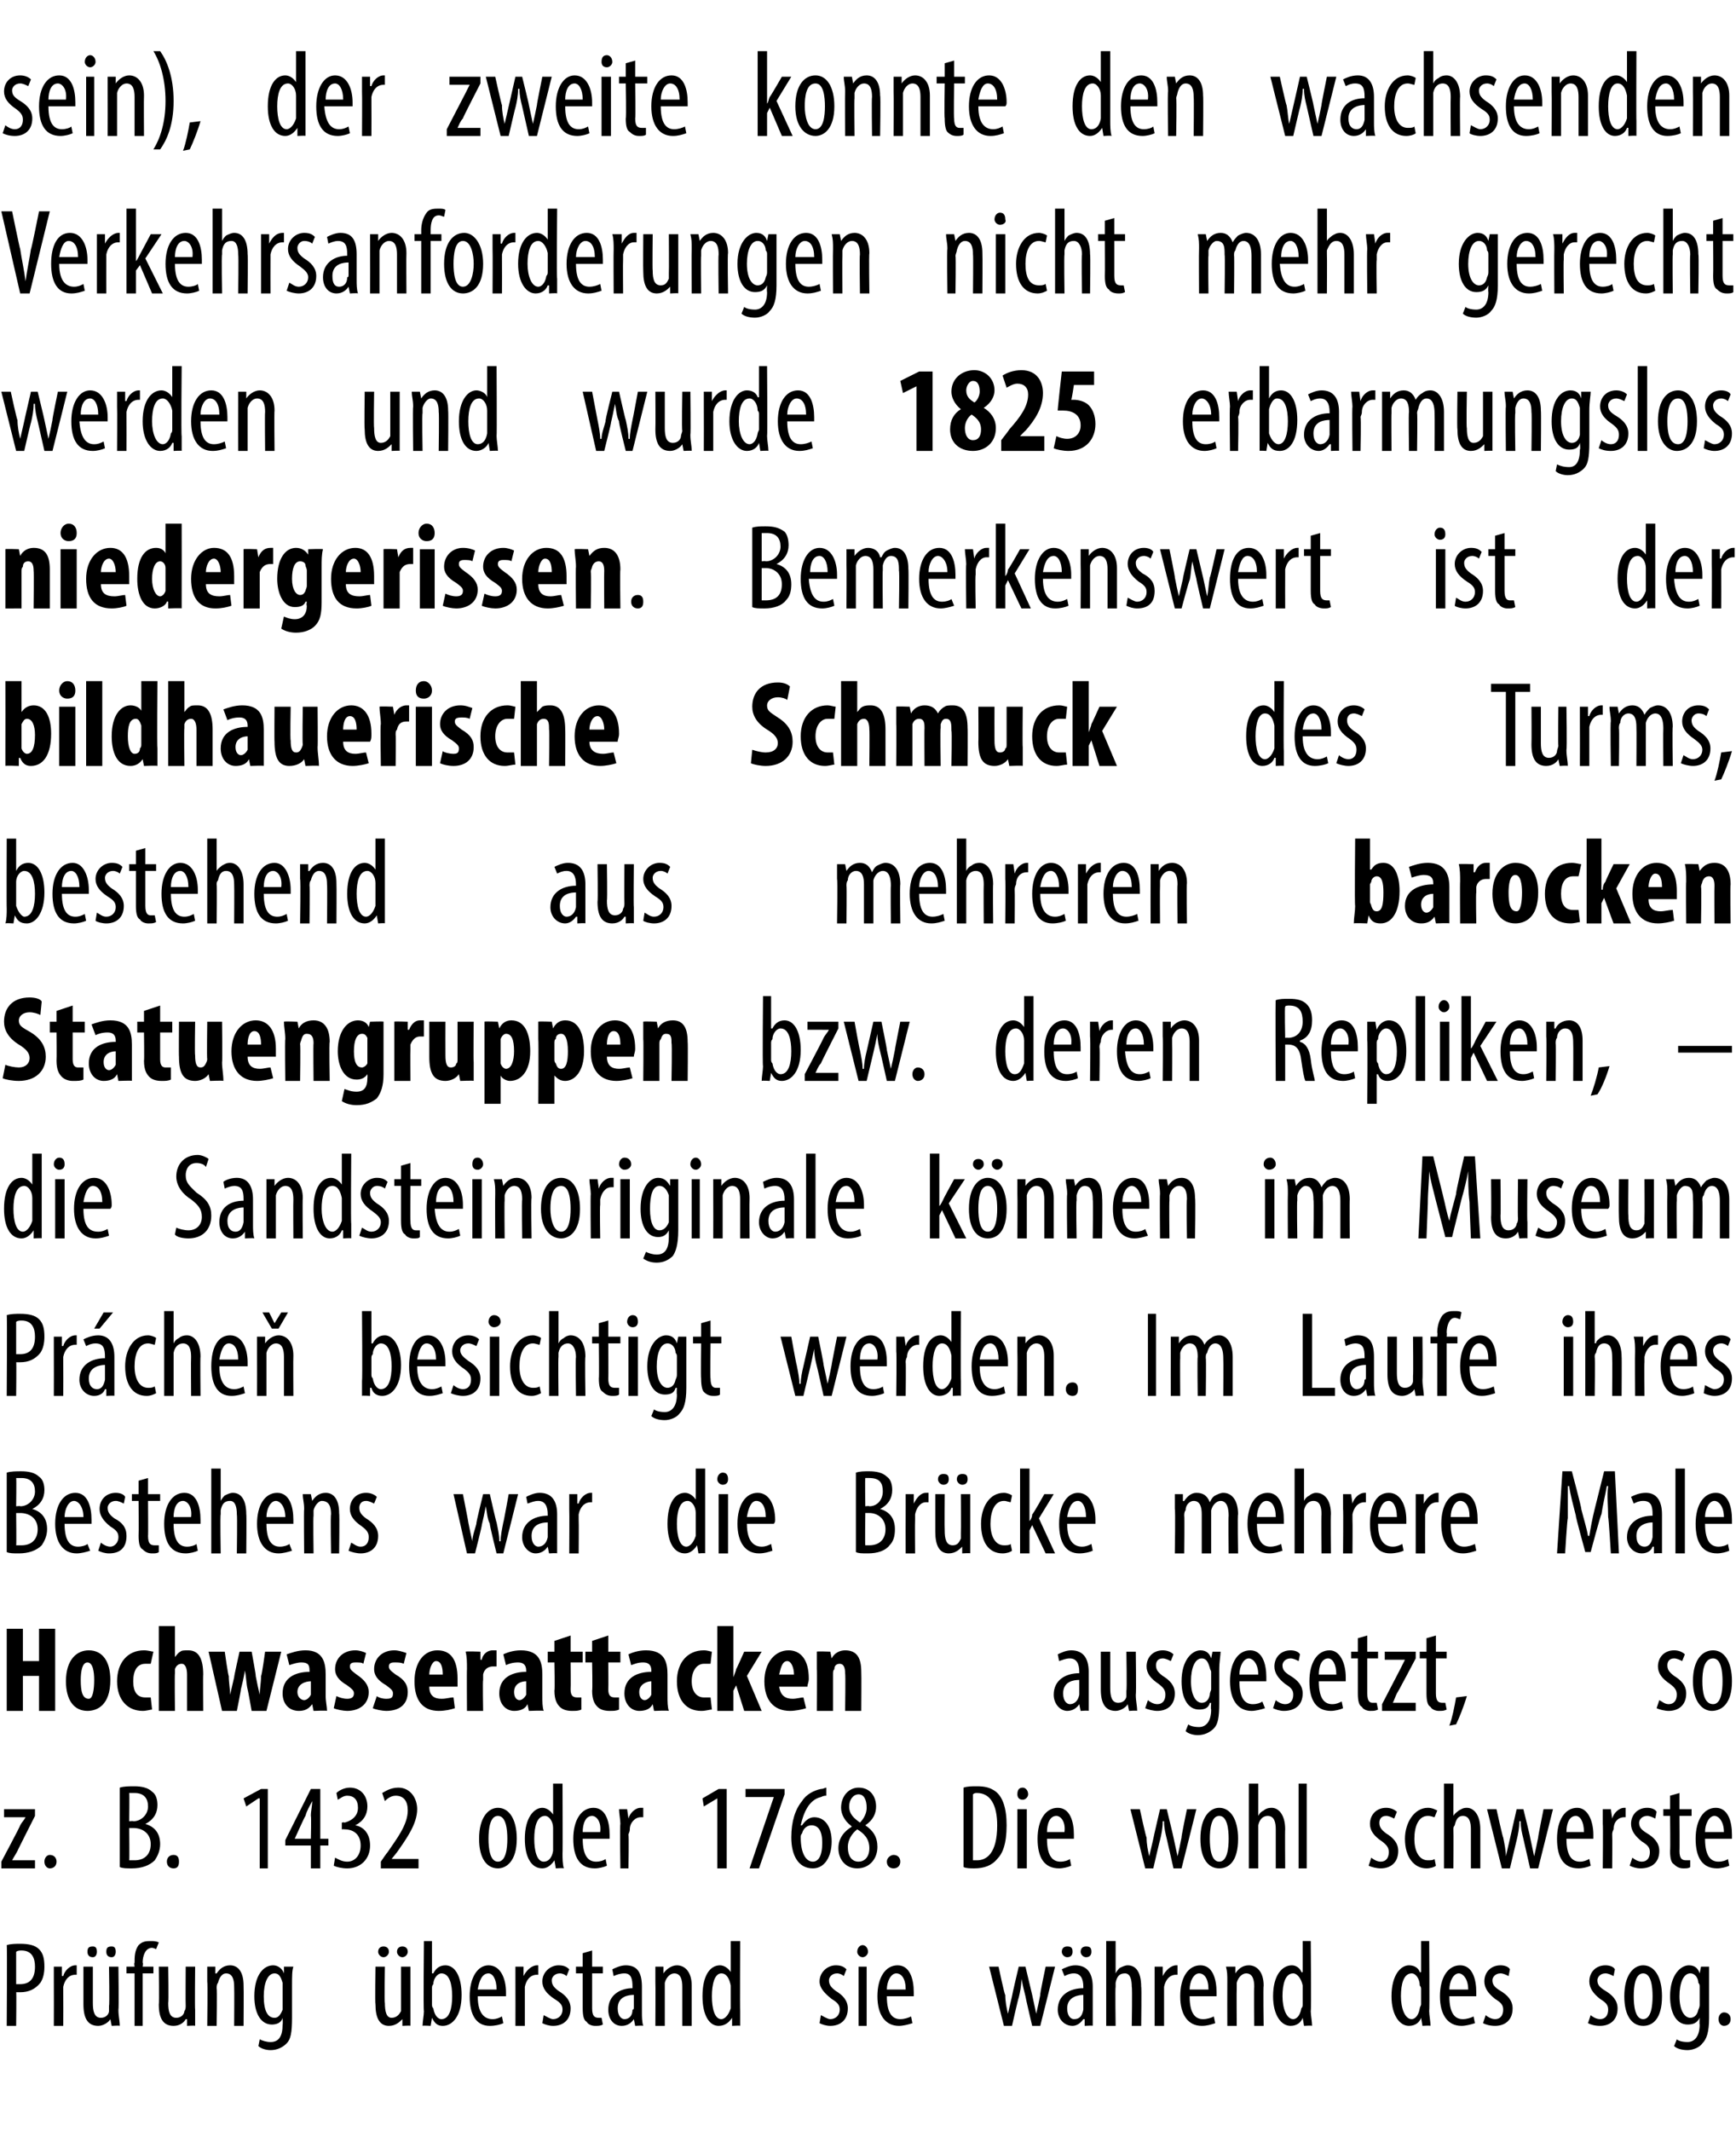 <?xml version="1.0" standalone="no"?><!DOCTYPE svg PUBLIC "-//W3C//DTD SVG 1.1//EN" "http://www.w3.org/Graphics/SVG/1.1/DTD/svg11.dtd"><svg xmlns="http://www.w3.org/2000/svg" version="1.1" width="129px" height="158.3px" viewBox="0 0 129 158.3"><desc>sein), der zweite konnte den wachsenden Verkehrsanforderungen nicht mehr gerecht werden und wurde 1825 erbarmungslos</desc><defs/><g id="Polygon104812"><path d="m.5 144.5c.3-.1.7-.1 1-.1c.6 0 1.1.1 1.4.4c.3.3.4.7.4 1.3c0 .5-.1.9-.3 1.2c-.4.5-.9.7-1.5.7h-.3c.03-.03 0 2.5 0 2.5h-.7s.04-6.02 0-6zm.7 2.9h.3c.7 0 1.1-.4 1.1-1.3c0-.6-.2-1.2-1-1.2c-.1 0-.3 0-.4.1v2.4zm2.8-.2v-1.1h.6v.7s.05-.02.1 0c.1-.4.5-.8.9-.8h.1v.7h-.1c-.5 0-.8.4-.9.9v.4c.01.04 0 2.5 0 2.5h-.7s.01-3.27 0-3.3zm4.8 2.1c0 .5.1.8.1 1.2c-.03-.04-.6 0-.6 0l-.1-.5s.01 0 0 0c-.1.2-.5.5-.9.5c-.8 0-1.1-.6-1.1-1.6v-2.8h.7v2.7c0 .6.1 1.1.6 1.1c.4 0 .6-.3.6-.5v-.4c.05-.03 0-2.9 0-2.9h.7s.04 3.17 0 3.2zM6.5 145c0-.3.1-.4.4-.4c.2 0 .3.1.3.4c0 .2-.1.4-.3.4c-.3 0-.4-.2-.4-.4zm1.4 0c0-.3.1-.4.4-.4c.2 0 .3.1.3.4c0 .2-.1.4-.3.4c-.3 0-.4-.2-.4-.4zm2.1 5.5v-3.9h-.6v-.5h.6s-.05-.26 0-.3c0-.4 0-.9.3-1.3c.3-.3.6-.3.9-.3c.2 0 .4 0 .6.1l-.2.5s-.2-.1-.3-.1c-.5 0-.7.6-.7 1.1c.05.03 0 .3 0 .3h.8v.5h-.8v3.9h-.6zm4.5-1.2v1.2c.01-.04-.6 0-.6 0v-.5h-.1c-.1.2-.4.5-.9.5c-.8 0-1.1-.6-1.1-1.6c.04-.05 0-2.8 0-2.8h.7s.04 2.66 0 2.7c0 .6.1 1.1.6 1.1c.4 0 .6-.3.6-.5c.1-.1.1-.3.1-.4c-.02-.03 0-2.9 0-2.9h.7s-.03 3.17 0 3.2zm.9-2.1v-1.1h.6v.5s.06.02.1 0c.2-.3.5-.6 1-.6c.6 0 1 .5 1 1.5c.02.03 0 3 0 3h-.7s.02-2.85 0-2.9c0-.5-.1-1-.6-1c-.3 0-.5.3-.6.7c-.1.1-.1.3-.1.4c.04.01 0 2.8 0 2.8h-.7s.04-3.28 0-3.3zm6.4-1.1c-.1.3-.1.7-.1 1.4v2.4c0 1.1-.1 1.6-.4 1.9c-.3.3-.7.5-1.2.5c-.3 0-.7-.1-.9-.3l.1-.5c.2.1.5.2.8.2c.6 0 .9-.4.9-1.3c.03-.04 0-.5 0-.5c0 0 .02.02 0 0c-.1.4-.5.5-.8.5c-.8 0-1.3-.8-1.3-2.1c0-1.6.7-2.3 1.4-2.3c.4 0 .7.3.8.6c-.02-.01 0 0 0 0v-.5h.7zm-.8 1.5v-.3c-.1-.3-.2-.7-.6-.7c-.5 0-.8.7-.8 1.7c0 1.1.3 1.6.8 1.6c.2 0 .4-.1.6-.6v-1.7zm9.5 1.7v1.2c.02-.04-.6 0-.6 0v-.5s-.04 0 0 0c-.2.2-.5.5-1 .5c-.7 0-1-.6-1-1.6c-.04-.05 0-2.8 0-2.8h.7s-.05 2.66 0 2.7c0 .6.1 1.1.5 1.1c.4 0 .6-.3.7-.5v-3.3h.7v3.2zm-2.4-4.3c0-.3.2-.4.4-.4c.2 0 .4.1.4.4c0 .2-.2.4-.4.4c-.2 0-.4-.2-.4-.4zm1.4 0c0-.3.2-.4.4-.4c.2 0 .4.1.4.4c0 .2-.2.4-.4.4c-.2 0-.4-.2-.4-.4zm1.9 5.5c0-.3.1-.8.1-1.1c-.05.01 0-5.2 0-5.2h.6v2.4h.1c.2-.4.5-.6.9-.6c.7 0 1.2.8 1.2 2.2c0 1.6-.7 2.3-1.4 2.3c-.4 0-.6-.2-.8-.6c-.02-.01 0 0 0 0l-.1.6s-.58-.04-.6 0zm.7-1.6c0 .1 0 .2.1.3c.1.6.4.8.6.8c.6 0 .8-.8.8-1.7c0-.9-.2-1.7-.8-1.7c-.3 0-.6.4-.6.8c-.1.1-.1.2-.1.3v1.2zm3.4-.6c0 1.4.6 1.7 1.1 1.7c.3 0 .5-.1.7-.2l.1.5c-.2.1-.6.2-1 .2c-1 0-1.5-.8-1.5-2.2c0-1.4.6-2.3 1.4-2.3c.9 0 1.3 1 1.3 2v.3h-2.1zm1.4-.5c0-.8-.3-1.2-.6-1.2c-.5 0-.7.6-.8 1.2h1.4zm1.4-.6v-1.1h.6v.7s.05-.02 0 0c.2-.4.6-.8 1-.8h.1v.7h-.1c-.5 0-.8.4-.9.9v2.9h-.7s.01-3.27 0-3.3zm2.1 2.5c.2.1.5.3.7.3c.4 0 .7-.3.7-.7c0-.3-.1-.5-.6-.8c-.6-.4-.9-.8-.9-1.3c0-.7.6-1.2 1.2-1.2c.4 0 .6.1.8.3l-.2.5c-.1-.1-.3-.2-.5-.2c-.4 0-.6.3-.6.5c0 .3.1.5.5.8c.5.3.9.7.9 1.3c0 .9-.6 1.3-1.3 1.3c-.3 0-.6-.1-.8-.2l.1-.6zm3.6-4.8v1.2h.8v.5h-.8v2.6c0 .6.2.7.5.7h.2l.1.5c-.2.1-.3.1-.6.1c-.2 0-.5-.1-.6-.3c-.2-.1-.3-.4-.3-1v-2.6h-.5v-.5h.5v-1l.7-.2zm3.2 5.6l-.1-.5s-.01 0 0 0c-.2.3-.5.5-.9.5c-.6 0-1-.5-1-1.2c0-1.1.9-1.6 1.8-1.6v-.1c0-.6-.1-1-.6-1c-.3 0-.6.1-.8.2l-.1-.5c.2-.1.6-.3 1-.3c.9 0 1.2.6 1.2 1.6v1.9c0 .3 0 .7.1 1c-.01-.04-.6 0-.6 0zm-.1-2.3c-.4 0-1.2.1-1.2 1c0 .6.3.8.5.8c.3 0 .6-.2.6-.7c.1 0 .1-.1.1-.2v-.9zm1.6-1v-1.1h.6v.5s.04.02 0 0c.2-.3.6-.6 1-.6c.6 0 1.1.5 1.1 1.5v3h-.7v-2.9c0-.5-.1-1-.6-1c-.3 0-.6.3-.7.7v3.2h-.7s.02-3.28 0-3.3zm6.3-3s-.02 5.21 0 5.2v1.1c.02-.04-.6 0-.6 0v-.6s-.04.01 0 0c-.2.3-.5.6-1 .6c-.7 0-1.2-.8-1.2-2.2c0-1.6.6-2.3 1.3-2.3c.3 0 .6.2.8.5c-.02.05 0 0 0 0v-2.3h.7zm-.7 3.6v-.3c-.1-.5-.3-.9-.7-.9c-.5 0-.7.8-.7 1.7c0 .9.2 1.7.7 1.7c.2 0 .5-.2.7-.8v-1.4zm6.7 1.9c.2.1.5.3.7.3c.4 0 .7-.3.7-.7c0-.3-.1-.5-.6-.8c-.5-.4-.9-.8-.9-1.3c0-.7.6-1.2 1.2-1.2c.4 0 .6.1.8.3l-.2.5c-.1-.1-.3-.2-.5-.2c-.4 0-.6.3-.6.5c0 .3.1.5.5.8c.5.3.9.7.9 1.3c0 .9-.6 1.3-1.3 1.3c-.3 0-.6-.1-.8-.2l.1-.6zm2.8.8v-4.4h.6v4.4h-.6zm.7-5.5c0 .2-.2.4-.4.4c-.2 0-.4-.2-.4-.4c0-.3.2-.5.4-.5c.2 0 .4.2.4.5zm1.4 3.3c0 1.4.5 1.7 1 1.7c.3 0 .6-.1.8-.2l.1.5c-.3.1-.7.2-1 .2c-1 0-1.6-.8-1.6-2.2c0-1.4.6-2.3 1.5-2.3c.9 0 1.2 1 1.2 2v.3h-2zm1.4-.5c0-.8-.3-1.2-.7-1.2c-.4 0-.7.6-.7 1.2h1.4zm6.9-1.7s.45 2.13.5 2.1c0 .5.1 1 .2 1.4l.3-1.3c-.01-.05.5-2.2.5-2.2h.5l.5 2.1l.3 1.4c.1-.4.2-.9.3-1.4c-.05.01.4-2.1.4-2.1h.7l-1.1 4.4h-.6s-.51-2.16-.5-2.2c-.1-.4-.2-.8-.3-1.3c0 .5-.1 1-.2 1.4c-.02-.03-.5 2.1-.5 2.1h-.6l-1.1-4.4h.7zm6.4 4.4v-.5h-.1c-.2.3-.5.5-.8.5c-.6 0-1.1-.5-1.1-1.2c0-1.1.9-1.6 1.9-1.6v-.1c0-.6-.2-1-.7-1c-.3 0-.5.1-.7.2l-.2-.5c.2-.1.6-.3 1-.3c.9 0 1.3.6 1.3 1.6v2.9c.04-.04-.6 0-.6 0zm-.1-2.3c-.3 0-1.2.1-1.2 1c0 .6.3.8.5.8c.4 0 .6-.2.7-.7v-1.1zm-1.6-3.2c0-.3.2-.4.4-.4c.3 0 .4.1.4.4c0 .2-.1.4-.4.4c-.2 0-.4-.2-.4-.4zm1.4 0c0-.3.2-.4.4-.4c.3 0 .4.1.4.4c0 .2-.1.4-.4.4c-.2 0-.4-.2-.4-.4zm1.9-.8h.7v2.4s-.02-.03 0 0c.1-.2.2-.3.3-.4c.2-.1.4-.2.6-.2c.6 0 1 .5 1 1.6c.04-.03 0 2.9 0 2.9h-.7s.05-2.85 0-2.9c0-.5-.1-1-.5-1c-.4 0-.6.2-.7.7v.3c-.04.04 0 2.9 0 2.9h-.7v-6.3zm3.6 3v-1.1h.6v.7s.04-.02 0 0c.2-.4.6-.8 1-.8h.1v.7h-.1c-.5 0-.8.4-.9.9v2.9h-.7v-3.3zm2.6 1.1c0 1.4.5 1.7 1 1.7c.3 0 .6-.1.8-.2l.1.5c-.3.1-.6.2-1 .2c-1 0-1.6-.8-1.6-2.2c0-1.4.6-2.3 1.5-2.3c.9 0 1.2 1 1.2 2v.3h-2zm1.4-.5c0-.8-.3-1.2-.7-1.2c-.4 0-.7.6-.7 1.2h1.4zm1.4-.6c0-.5 0-.7-.1-1.1h.7v.5s.01.02 0 0c.2-.3.5-.6 1-.6c.6 0 1.1.5 1.1 1.5c-.04.03 0 3 0 3h-.7s-.03-2.85 0-2.9c0-.5-.1-1-.6-1c-.3 0-.6.3-.7.7v.4c-.02.01 0 2.8 0 2.8h-.7s-.01-3.28 0-3.3zm6.2-3s.05 5.21 0 5.2c0 .3.1.8.1 1.1c-.02-.04-.6 0-.6 0l-.1-.6s.02.01 0 0c-.1.3-.4.6-.9.6c-.7 0-1.3-.8-1.3-2.2c0-1.6.7-2.3 1.4-2.3c.3 0 .6.2.7.5c.05.05.1 0 .1 0v-2.3h.6zm-.6 3.6v-.3c-.1-.5-.4-.9-.7-.9c-.6 0-.8.8-.8 1.7c0 .9.3 1.7.8 1.7c.2 0 .5-.2.6-.8c.1-.1.1-.2.1-.3v-1.1zm9.4-3.6s.04 5.21 0 5.2c0 .3.1.8.1 1.1c-.03-.04-.6 0-.6 0l-.1-.6s.01.01 0 0c-.1.3-.4.6-.9.6c-.7 0-1.3-.8-1.3-2.2c0-1.6.7-2.3 1.3-2.3c.4 0 .7.2.8.5c.04.05.1 0 .1 0v-2.3h.6zm-.6 3.6c0-.1 0-.2-.1-.3c0-.5-.3-.9-.6-.9c-.6 0-.8.8-.8 1.7c0 .9.3 1.7.8 1.7c.2 0 .5-.2.6-.8c0-.1.1-.2.1-.3v-1.1zm2.1.5c0 1.4.5 1.7 1 1.7c.3 0 .6-.1.8-.2l.1.5c-.3.1-.7.2-1 .2c-1 0-1.6-.8-1.6-2.2c0-1.4.6-2.3 1.5-2.3c.9 0 1.2 1 1.2 2v.3h-2zm1.4-.5c0-.8-.4-1.2-.7-1.2c-.4 0-.7.6-.7 1.2h1.4zm1.3 1.9c.1.1.4.3.7.3c.4 0 .6-.3.6-.7c0-.3-.1-.5-.6-.8c-.5-.4-.8-.8-.8-1.3c0-.7.5-1.2 1.2-1.2c.3 0 .6.1.7.3l-.1.5c-.2-.1-.4-.2-.6-.2c-.4 0-.6.3-.6.5c0 .3.1.5.6.8c.5.3.9.7.9 1.3c0 .9-.6 1.3-1.3 1.3c-.4 0-.7-.1-.9-.2l.2-.6zm7.8 0c.1.1.4.3.7.3c.4 0 .6-.3.6-.7c0-.3-.1-.5-.6-.8c-.5-.4-.8-.8-.8-1.3c0-.7.5-1.2 1.2-1.2c.3 0 .6.1.7.3l-.1.5c-.2-.1-.4-.2-.6-.2c-.4 0-.6.3-.6.5c0 .3.1.5.6.8c.5.3.9.7.9 1.3c0 .9-.6 1.3-1.3 1.3c-.4 0-.7-.1-.9-.2l.2-.6zm5.3-1.4c0 1.7-.7 2.2-1.4 2.2c-.8 0-1.4-.7-1.4-2.2c0-1.6.7-2.3 1.4-2.3c.8 0 1.4.8 1.4 2.3zm-2.1 0c0 .7.1 1.7.7 1.7c.6 0 .7-1 .7-1.7c0-.7-.1-1.7-.7-1.7c-.6 0-.7 1-.7 1.7zm5.6-2.2v3.8c0 1.1-.2 1.6-.5 1.9c-.2.3-.7.5-1.1.5c-.4 0-.8-.1-1-.3l.2-.5c.1.1.4.2.8.2c.5 0 .9-.4.9-1.3c-.03-.04 0-.5 0-.5c0 0-.05.02 0 0c-.2.4-.5.5-.9.5c-.8 0-1.3-.8-1.3-2.1c0-1.6.8-2.3 1.4-2.3c.5 0 .7.3.8.6c.01-.01 0 0 0 0l.1-.5h.6zm-.7 1.5c0-.1 0-.2-.1-.3c0-.3-.2-.7-.6-.7c-.5 0-.8.7-.8 1.7c0 1.1.4 1.6.8 1.6c.2 0 .5-.1.6-.6c.1-.2.1-.3.1-.4v-1.3zm1.4 2.4c0-.3.2-.5.4-.5c.3 0 .5.2.5.5c0 .3-.2.5-.5.5c-.2 0-.4-.2-.4-.5z" stroke="none" fill="#000"/></g><g id="Polygon104811"><path d="m.1 138.3s1.42-2.66 1.4-2.7c.1-.2.3-.4.4-.6c-.03-.01 0 0 0 0H.3v-.6h2.3v.5s-1.32 2.61-1.3 2.6c-.1.2-.3.5-.4.7c.03-.04 0 0 0 0h1.7v.6H.1v-.5zm3.2 0c0-.3.2-.5.4-.5c.3 0 .5.2.5.5c0 .3-.2.5-.5.5c-.2 0-.4-.2-.4-.5zm5.6-5.5c.3-.1.7-.1 1.1-.1c.5 0 1 .1 1.3.4c.3.2.4.6.4 1c0 .6-.3 1.1-.9 1.4c.7.2 1.1.7 1.1 1.5c0 .5-.2.9-.4 1.2c-.4.4-1 .6-1.7.6c-.4 0-.7 0-.9-.1v-5.9zm.7 2.5s.35-.04.3 0c.6 0 1.1-.5 1.1-1.1c0-.6-.3-1-1-1h-.4c.03.05 0 2.1 0 2.1zm0 2.9h.4c.7 0 1.2-.4 1.2-1.2c0-.8-.6-1.2-1.3-1.2h-.3s.03 2.41 0 2.4zm2.8.1c0-.3.2-.5.5-.5c.3 0 .4.2.4.5c0 .3-.1.5-.4.5c-.3 0-.5-.2-.5-.5zm6.9-4.7h-.1l-.9.6l-.2-.6l1.3-.7h.5v5.9h-.6v-5.2zm3.8 5.2v-1.7h-1.9v-.4l1.9-3.8h.7v3.7h.6v.5h-.6v1.7h-.7zm0-2.2s.04-1.68 0-1.7c0-.4.1-.7.1-1.1c-.2.4-.4.7-.5 1.1c-.03-.02-.8 1.7-.8 1.7h1.2zm1.8 1.4c.2.1.5.3.9.3c.6 0 1-.5 1-1.2c0-.8-.5-1.2-1.2-1.2c-.02-.02-.2 0-.2 0v-.5s.16-.05.2 0c.4-.1 1-.4 1-1.1c0-.6-.3-.9-.8-.9c-.3 0-.5.2-.7.3l-.1-.5c.2-.2.6-.4 1-.4c.8 0 1.3.6 1.3 1.4c0 .6-.3 1.1-.9 1.4c.6.1 1.1.6 1.1 1.5c0 1-.7 1.7-1.7 1.7c-.4 0-.8-.1-1-.2l.1-.6zm3.4.8v-.5s.45-.67.5-.7c.6-.9 1.5-2 1.5-3.1c0-.7-.3-1.1-.9-1.1c-.4 0-.7.3-.8.4l-.2-.6c.2-.1.6-.4 1.2-.4c.9 0 1.4.8 1.4 1.6c0 1.1-.8 2.2-1.5 3.2l-.4.5h2v.7h-2.8zm10.1-2.2c0 1.7-.8 2.2-1.4 2.2c-.8 0-1.4-.7-1.4-2.2c0-1.6.7-2.3 1.4-2.3c.8 0 1.4.8 1.4 2.3zm-2.1 0c0 .7.1 1.7.7 1.7c.6 0 .7-1 .7-1.7c0-.7-.1-1.7-.7-1.7c-.6 0-.7 1-.7 1.7zm5.5-4.1s.02 5.21 0 5.2c0 .3 0 .8.1 1.1c-.04-.04-.6 0-.6 0l-.1-.6s-.01.01 0 0c-.2.3-.5.6-.9.6c-.8 0-1.3-.8-1.3-2.2c0-1.6.7-2.3 1.3-2.3c.3 0 .6.2.8.5c.02.05 0 0 0 0v-2.3h.7zm-.7 3.6v-.3c0-.5-.3-.9-.6-.9c-.6 0-.8.8-.8 1.7c0 .9.2 1.7.7 1.7c.3 0 .6-.2.7-.8v-1.4zm2.2.5c0 1.4.5 1.7 1 1.7c.3 0 .6-.1.7-.2l.1.5c-.2.1-.6.2-.9.2c-1.1 0-1.6-.8-1.6-2.2c0-1.4.6-2.3 1.5-2.3c.9 0 1.2 1 1.2 2v.3h-2zm1.3-.5c.1-.8-.3-1.2-.6-1.2c-.5 0-.7.6-.7 1.2h1.3zm1.5-.6c0-.3-.1-.8-.1-1.1h.6l.1.7s-.01-.02 0 0c.1-.4.5-.8.9-.8h.2v.7h-.2c-.4 0-.8.4-.8.9c0 .2-.1.3-.1.4c.04.04 0 2.5 0 2.5h-.6s-.05-3.27 0-3.3zm7.2-1.9l-1 .6l-.1-.6l1.2-.7h.6v5.9h-.7v-5.2zm5-.7v.4l-1.9 5.5h-.7l1.8-5.3h-2.1v-.6h2.9zm3.1.5c-.1 0-.2 0-.4.1c-.9.2-1.3 1.2-1.5 2.1h.1c.2-.3.5-.6.9-.6c.8 0 1.3.7 1.3 1.8c0 1.1-.5 2-1.4 2c-1.1 0-1.6-1-1.6-2.3c0-1.2.3-2.1.8-2.7c.3-.5.9-.8 1.4-.9c.2 0 .3-.1.4-.1v.6zm-.3 3.5c0-.9-.3-1.3-.8-1.3c-.3 0-.6.2-.7.6c-.1.1-.1.2-.1.3c0 1.2.4 1.8.9 1.8c.4 0 .7-.4.7-1.4zm1.2.4c0-.8.5-1.3 1-1.6l-.1-.1c-.4-.3-.7-.8-.7-1.3c0-.9.6-1.5 1.3-1.5c.9 0 1.3.7 1.3 1.4c0 .5-.2 1-.8 1.4c.6.4.9.9.9 1.6c0 .9-.6 1.6-1.5 1.6c-.9 0-1.4-.7-1.4-1.5zm2.3 0c0-.7-.4-1.1-.9-1.4c-.4.3-.7.8-.7 1.3c0 .7.3 1.1.8 1.1c.4 0 .8-.3.8-1zm-1.5-3.1c0 .6.4.9.8 1.2c.3-.3.5-.7.5-1.1c0-.6-.2-1-.6-1c-.4 0-.7.4-.7.9zm2.8 4.1c0-.3.3-.5.5-.5c.3 0 .5.2.5.5c0 .3-.2.5-.5.5c-.3 0-.5-.2-.5-.5zm5.7-5.5c.3-.1.6-.1 1-.1c.6 0 1 .1 1.4.4c.5.4.8 1.2.8 2.5c0 1.4-.3 2.1-.7 2.5c-.4.5-1 .7-1.7.7c-.3 0-.6 0-.8-.1v-5.9zm.7 5.4h.3c.7 0 1.5-.5 1.5-2.6c0-1.5-.5-2.4-1.5-2.4c-.1 0-.2 0-.3.1v4.9zm3.3.6v-4.4h.7v4.4h-.7zm.8-5.5c0 .2-.2.4-.4.4c-.3 0-.4-.2-.4-.4c0-.3.1-.5.4-.5c.2 0 .4.2.4.5zm1.4 3.3c0 1.4.5 1.7 1 1.7c.3 0 .6-.1.7-.2l.1.5c-.2.1-.6.2-.9.2c-1.1 0-1.6-.8-1.6-2.2c0-1.4.6-2.3 1.5-2.3c.9 0 1.2 1 1.2 2v.3h-2zm1.3-.5c.1-.8-.3-1.2-.6-1.2c-.5 0-.7.6-.7 1.2h1.3zm5.6-1.7s.46 2.13.5 2.1c0 .5.1 1 .2 1.4l.3-1.3c0-.05.5-2.2.5-2.2h.5s.51 2.09.5 2.1l.3 1.4c.1-.4.2-.9.3-1.4c-.04.01.4-2.1.4-2.1h.7l-1.1 4.4h-.6l-.5-2.2c-.1-.4-.2-.8-.2-1.3h-.1c0 .5-.1 1-.2 1.4c-.01-.03-.5 2.1-.5 2.1h-.6l-1.1-4.4h.7zm7.3 2.2c0 1.7-.7 2.2-1.4 2.2c-.8 0-1.4-.7-1.4-2.2c0-1.6.7-2.3 1.4-2.3c.8 0 1.4.8 1.4 2.3zm-2.1 0c0 .7.1 1.7.7 1.7c.6 0 .7-1 .7-1.7c0-.7-.1-1.7-.7-1.7c-.6 0-.7 1-.7 1.7zm2.9-4.1h.7v2.4s.02-.03 0 0c.1-.2.2-.3.4-.4c.1-.1.3-.2.6-.2c.5 0 1 .5 1 1.6c-.02-.03 0 2.9 0 2.9h-.7v-2.9c0-.5-.1-1-.6-1c-.3 0-.6.2-.7.7v3.2h-.7v-6.3zm3.7 0h.6v6.3h-.6v-6.3zm5.4 5.5c.1.1.4.3.7.3c.4 0 .6-.3.6-.7c0-.3-.1-.5-.5-.8c-.6-.4-.9-.8-.9-1.3c0-.7.5-1.2 1.2-1.2c.3 0 .6.1.8.3l-.2.5c-.2-.1-.4-.2-.6-.2c-.4 0-.5.3-.5.5c0 .3.1.5.5.8c.5.3.9.7.9 1.3c0 .9-.6 1.3-1.3 1.3c-.3 0-.7-.1-.9-.2l.2-.6zm4.8.6c-.1.1-.4.2-.7.2c-.9 0-1.6-.8-1.6-2.2c0-1.2.7-2.3 1.7-2.3c.3 0 .5.1.7.2l-.2.5c-.1 0-.2-.1-.5-.1c-.7 0-1 .8-1 1.7c0 1 .4 1.6 1 1.6c.2 0 .4 0 .5-.1l.1.5zm.6-6.1h.7v2.4s.04-.03 0 0c.1-.2.3-.3.4-.4c.2-.1.3-.2.6-.2c.5 0 1 .5 1 1.6v2.9h-.7v-2.9c0-.5-.1-1-.6-1c-.3 0-.5.2-.6.7c-.1.1-.1.2-.1.3c.02.04 0 2.9 0 2.9h-.7v-6.3zm3.9 1.9s.47 2.13.5 2.1c.1.5.2 1 .2 1.4l.3-1.3l.5-2.2h.5s.52 2.09.5 2.1l.3 1.4c.1-.4.2-.9.3-1.4c-.03.01.4-2.1.4-2.1h.7l-1.1 4.4h-.6l-.5-2.2c-.1-.4-.2-.8-.2-1.3h-.1c0 .5-.1 1-.2 1.4l-.5 2.1h-.6l-1.1-4.4h.7zm5.2 2.2c0 1.4.5 1.7 1 1.7c.3 0 .5-.1.7-.2l.1.5c-.2.1-.6.2-.9.2c-1.1 0-1.6-.8-1.6-2.2c0-1.4.6-2.3 1.5-2.3c.8 0 1.2 1 1.2 2v.3h-2zm1.3-.5c0-.8-.3-1.2-.6-1.2c-.5 0-.7.6-.7 1.2h1.3zm1.4-.6v-1.1h.6l.1.7s-.03-.02 0 0c.1-.4.5-.8.9-.8h.1v.7h-.1c-.5 0-.8.4-.8.9c-.1.2-.1.3-.1.4c.02.04 0 2.5 0 2.5h-.7s.03-3.27 0-3.3zm2.2 2.5c.1.1.4.3.7.3c.4 0 .6-.3.6-.7c0-.3-.1-.5-.6-.8c-.5-.4-.8-.8-.8-1.3c0-.7.5-1.2 1.2-1.2c.3 0 .6.1.7.3l-.1.5c-.2-.1-.4-.2-.6-.2c-.4 0-.6.3-.6.5c0 .3.1.5.6.8c.5.3.9.7.9 1.3c0 .9-.6 1.3-1.4 1.3c-.3 0-.6-.1-.8-.2l.2-.6zm3.5-4.8v1.2h.9v.5h-.9s.02 2.61 0 2.6c0 .6.2.7.5.7h.3v.5c-.1.1-.3.1-.5.1c-.3 0-.5-.1-.7-.3c-.2-.1-.3-.4-.3-1c.03-.05 0-2.6 0-2.6h-.5v-.5h.5v-1l.7-.2zm1.9 3.4c0 1.4.5 1.7 1 1.7c.3 0 .6-.1.7-.2l.1.5c-.2.1-.6.2-.9.2c-1.1 0-1.6-.8-1.6-2.2c0-1.4.6-2.3 1.5-2.3c.9 0 1.2 1 1.2 2v.3h-2zm1.4-.5c0-.8-.4-1.2-.7-1.2c-.4 0-.7.6-.7 1.2h1.4z" stroke="none" fill="#000"/></g><g id="Polygon104810"><path d="m1.7 121v2.4h1.2V121h1.2v6.1H2.9v-2.6H1.7v2.6H.5V121h1.2zm6.5 3.8c0 1.9-1 2.3-1.7 2.3c-1 0-1.6-.8-1.6-2.2c0-1.6.8-2.3 1.7-2.3c1 0 1.6.8 1.6 2.2zm-2.2 0c0 .8.1 1.4.6 1.4c.3 0 .4-.7.4-1.4c0-.6-.1-1.3-.5-1.3c-.4 0-.5.7-.5 1.3zm5.3 2.2c-.1 0-.4.1-.7.1c-1.1 0-1.9-.8-1.9-2.2c0-1.4.8-2.3 2-2.3c.3 0 .6.1.7.1l-.2.9h-.4c-.6 0-.9.5-.9 1.3c0 .8.3 1.2.9 1.2h.4l.1.9zm.5-6.2h1.2v2.3s-.01.01 0 0c.1-.1.2-.3.4-.4c.1-.1.3-.1.6-.1c.8 0 1.1.7 1.1 1.8c-.02-.02 0 2.7 0 2.7h-1.2v-2.7c0-.4-.1-.8-.4-.8c-.2 0-.4.1-.5.4v.3c-.03.02 0 2.8 0 2.8h-1.2v-6.3zm4.9 1.9s.26 1.84.3 1.8c0 .5.1 1 .1 1.4l.3-1.3c-.02-.04.4-1.9.4-1.9h.9s.34 1.82.3 1.8c.1.5.2 1 .3 1.4c0-.4.1-.9.1-1.4c.05.03.3-1.8.3-1.8h1.2l-1.1 4.4h-1.1s-.28-1.58-.3-1.6c-.1-.4-.1-.9-.2-1.4c-.1.6-.2 1-.3 1.4c.02.03-.3 1.6-.3 1.6h-1.1l-1-4.4h1.2zm7.5 3.3c0 .4.1.8.1 1.1c.01-.04-1 0-1 0l-.1-.5s-.03.02 0 0c-.3.4-.6.5-1 .5c-.7 0-1.2-.5-1.2-1.3c0-1.2 1-1.6 2-1.6v-.1c0-.4-.1-.6-.6-.6c-.3 0-.6.1-.9.2l-.2-.8c.3-.1.8-.3 1.4-.3c1.3 0 1.5.9 1.5 1.8v1.6zm-1.1-1.1c-.4 0-1 .2-1 .8c0 .4.3.6.5.6c.2 0 .4-.2.5-.4v-1zM25 126c.2.1.5.2.8.2c.3 0 .5-.1.5-.4c0-.2-.1-.3-.5-.6c-.7-.4-.9-.8-.9-1.2c0-.8.6-1.4 1.5-1.4c.3 0 .6.1.8.2l-.2.8c-.1-.1-.3-.1-.6-.1c-.3 0-.4.1-.4.3c0 .2.1.3.5.6c.6.4.9.8.9 1.3c0 .9-.7 1.4-1.6 1.4c-.3 0-.8-.1-1-.2l.2-.9zm3 0c.1.1.4.2.7.2c.4 0 .5-.1.5-.4c0-.2-.1-.3-.5-.6c-.7-.4-.9-.8-.9-1.2c0-.8.6-1.4 1.5-1.4c.3 0 .6.1.9.2l-.2.8c-.2-.1-.4-.1-.7-.1c-.3 0-.4.1-.4.3c0 .2.1.3.5.6c.7.4.9.8.9 1.3c0 .9-.6 1.4-1.6 1.4c-.3 0-.8-.1-1-.2l.3-.9zm3.9-.7c0 .7.4.9.9.9c.4 0 .6-.1.9-.1l.1.8c-.3.1-.7.2-1.2.2c-1.2 0-1.8-.8-1.8-2.2c0-1.4.7-2.3 1.7-2.3c1 0 1.5.7 1.5 2.1v.6h-2.1zm1-.9c0-.5-.1-1-.5-1c-.3 0-.5.6-.5 1h1zm1.8-.4c0-.5 0-.9-.1-1.3c.04-.04 1.1 0 1.1 0v.6h.1c.1-.5.5-.7.8-.7h.3v1.2h-.3c-.2 0-.6.1-.7.6v.4c-.04.01 0 2.3 0 2.3h-1.2s-.02-3.12 0-3.1zm5.6 2c0 .4 0 .8.1 1.1c-.04-.04-1.1 0-1.1 0l-.1-.5s.01.02 0 0c-.2.4-.6.5-1 .5c-.6 0-1.1-.5-1.1-1.3c0-1.2 1-1.6 2-1.6v-.1c0-.4-.2-.6-.6-.6c-.4 0-.7.1-.9.2l-.2-.8c.2-.1.7-.3 1.3-.3c1.4 0 1.6.9 1.6 1.8v1.6zm-1.2-1.1c-.4 0-.9.2-.9.8c0 .4.2.6.4.6c.2 0 .4-.2.5-.4v-1zm3.3-3.4v1.2h.9v.8h-.9s.02 2 0 2c0 .5.2.6.5.6h.3v.9c-.2.1-.4.1-.7.1c-.4 0-.7-.1-.9-.3c-.2-.2-.4-.5-.4-1.2c.04-.03 0-2.1 0-2.1h-.5v-.8h.5v-.8l1.2-.4zm2.8 0v1.2h.9v.8h-.9s.02 2 0 2c0 .5.2.6.5.6h.3v.9c-.2.1-.4.1-.7.1c-.4 0-.7-.1-.9-.3c-.2-.2-.4-.5-.4-1.2c.04-.03 0-2.1 0-2.1h-.5v-.8h.5v-.8l1.2-.4zm4.4 4.5c0 .4 0 .8.1 1.1c-.04-.04-1.1 0-1.1 0l-.1-.5s.02.02 0 0c-.2.4-.6.5-1 .5c-.6 0-1.1-.5-1.1-1.3c0-1.2 1-1.6 2-1.6v-.1c0-.4-.2-.6-.6-.6c-.4 0-.6.1-.9.2l-.2-.8c.2-.1.7-.3 1.3-.3c1.4 0 1.6.9 1.6 1.8v1.6zm-1.2-1.1c-.3 0-.9.2-.9.8c0 .4.2.6.4.6c.2 0 .4-.2.5-.4v-1zm4.5 2.1c-.2 0-.4.1-.8.1c-1.1 0-1.8-.8-1.8-2.2c0-1.4.8-2.3 2-2.3c.3 0 .5.1.6.1l-.1.9h-.5c-.5 0-.9.5-.9 1.3c0 .8.4 1.2.9 1.2h.5l.1.9zm1.6-2.4s.02-.02 0 0c.1-.3.2-.5.2-.6c.04-.03.6-1.3.6-1.3h1.3l-1.1 1.8l1.1 2.6h-1.3l-.6-1.9l-.2.4v1.5h-1.2v-6.3h1.2v3.8zm3.4.7c.1.7.5.9 1 .9c.3 0 .6-.1.8-.1l.2.8c-.3.1-.8.2-1.2.2c-1.2 0-1.9-.8-1.9-2.2c0-1.4.8-2.3 1.8-2.3c.9 0 1.5.7 1.5 2.1c0 .3-.1.4-.1.6h-2.1zm1.1-.9c0-.5-.2-1-.5-1c-.4 0-.5.6-.6 1h1.1zm1.7-.4v-1.3c-.01-.04 1 0 1 0l.1.5s-.02-.04 0 0c.2-.4.6-.6 1-.6c.9 0 1.2.6 1.2 1.6c.02.03 0 2.9 0 2.9h-1.2s.04-2.8 0-2.8c0-.4-.1-.7-.4-.7c-.2 0-.4.1-.4.4c-.1.1-.1.2-.1.4v2.7h-1.2s.02-3.12 0-3.1zm19.6 3.1l-.1-.5c-.2.3-.5.5-.9.5c-.5 0-1-.5-1-1.2c0-1.1.9-1.6 1.9-1.6v-.1c0-.6-.2-1-.7-1c-.3 0-.5.1-.8.2l-.1-.5c.2-.1.6-.3 1-.3c.9 0 1.3.6 1.3 1.6v2.9c0-.04-.6 0-.6 0zm-.1-2.3c-.4 0-1.2.1-1.2 1c0 .6.3.8.5.8c.3 0 .6-.2.7-.7v-1.1zm4.2 1.1c0 .5.1.8.1 1.2c-.02-.04-.6 0-.6 0l-.1-.5s.01 0 0 0c-.1.2-.5.5-.9.5c-.8 0-1.1-.6-1.1-1.6v-2.8h.7v2.7c0 .6.1 1.1.6 1.1c.4 0 .6-.3.6-.5v-.4c.05-.03 0-2.9 0-2.9h.7s.04 3.17 0 3.2zm.9.4c.1.1.4.3.7.3c.4 0 .6-.3.6-.7c0-.3-.1-.5-.5-.8c-.6-.4-.9-.8-.9-1.3c0-.7.5-1.2 1.2-1.2c.3 0 .6.1.8.3l-.2.5c-.2-.1-.4-.2-.6-.2c-.4 0-.5.3-.5.5c0 .3.1.5.5.8c.5.3.9.7.9 1.3c0 .9-.6 1.3-1.3 1.3c-.3 0-.7-.1-.9-.2l.2-.6zm5.4-3.6c0 .3-.1.7-.1 1.4v2.4c0 1.1-.1 1.6-.4 1.9c-.3.3-.7.5-1.2.5c-.3 0-.7-.1-.9-.3l.2-.5c.1.1.4.2.8.2c.5 0 .9-.4.9-1.3c-.04-.04 0-.5 0-.5c0 0-.06.02-.1 0c-.1.4-.4.5-.8.5c-.8 0-1.3-.8-1.3-2.1c0-1.6.8-2.3 1.4-2.3c.5 0 .7.3.8.6c0-.01 0 0 0 0l.1-.5h.6zm-.7 1.5c0-.1-.1-.2-.1-.3c-.1-.3-.2-.7-.6-.7c-.5 0-.8.7-.8 1.7c0 1.1.4 1.6.8 1.6c.2 0 .5-.1.6-.6c0-.2.1-.3.1-.4v-1.3zm2.1.7c0 1.4.5 1.7 1 1.7c.3 0 .6-.1.7-.2l.2.5c-.3.1-.7.2-1 .2c-1 0-1.6-.8-1.6-2.2c0-1.4.6-2.3 1.5-2.3c.9 0 1.2 1 1.2 2v.3h-2zm1.4-.5c0-.8-.4-1.2-.7-1.2c-.4 0-.7.6-.7 1.2h1.4zm1.3 1.9c.1.1.4.3.7.3c.4 0 .6-.3.6-.7c0-.3-.1-.5-.6-.8c-.5-.4-.8-.8-.8-1.3c0-.7.5-1.2 1.2-1.2c.3 0 .6.1.7.3l-.1.5c-.2-.1-.4-.2-.6-.2c-.4 0-.6.3-.6.5c0 .3.1.5.6.8c.5.3.9.7.9 1.3c0 .9-.6 1.3-1.4 1.3c-.3 0-.6-.1-.8-.2l.2-.6zm3.2-1.4c0 1.4.5 1.7 1 1.7c.3 0 .5-.1.7-.2l.1.5c-.2.1-.6.2-.9.2c-1.1 0-1.6-.8-1.6-2.2c0-1.4.6-2.3 1.5-2.3c.8 0 1.2 1 1.2 2v.3h-2zm1.3-.5c0-.8-.3-1.2-.6-1.2c-.5 0-.7.6-.7 1.2h1.3zm2.3-2.9v1.2h.8v.5h-.8v2.6c0 .6.2.7.4.7h.3l.1.5c-.2.1-.3.1-.6.1c-.2 0-.5-.1-.6-.3c-.2-.1-.3-.4-.3-1v-2.6h-.5v-.5h.5v-1l.7-.2zm1.1 5.1l1.4-2.7l.3-.6c.02-.01 0 0 0 0h-1.5v-.6h2.3v.5s-1.37 2.61-1.4 2.6c-.1.2-.2.5-.3.7c-.02-.04 0 0 0 0h1.7v.6h-2.5v-.5zm4-5.1v1.2h.8v.5h-.8v2.6c0 .6.2.7.5.7h.2l.1.5c-.2.1-.3.1-.6.1c-.2 0-.5-.1-.6-.3c-.2-.1-.3-.4-.3-1v-2.6h-.5v-.5h.5v-1l.7-.2zm1 6.7c.2-.5.4-1.5.5-2.1l.8-.1c-.2.7-.6 1.7-.8 2.1l-.5.1zm15.6-1.9c.2.1.4.3.7.3c.4 0 .6-.3.6-.7c0-.3-.1-.5-.5-.8c-.6-.4-.9-.8-.9-1.3c0-.7.5-1.2 1.2-1.2c.3 0 .6.1.8.3l-.2.5c-.2-.1-.4-.2-.6-.2c-.4 0-.5.3-.5.5c0 .3.1.5.5.8c.5.3.9.7.9 1.3c0 .9-.6 1.3-1.3 1.3c-.3 0-.7-.1-.9-.2l.2-.6zm5.4-1.4c0 1.7-.8 2.2-1.5 2.2c-.7 0-1.4-.7-1.4-2.2c0-1.6.7-2.3 1.5-2.3c.8 0 1.4.8 1.4 2.3zm-2.2 0c0 .7.1 1.7.8 1.7c.6 0 .7-1 .7-1.7c0-.7-.1-1.7-.7-1.7c-.7 0-.8 1-.8 1.7z" stroke="none" fill="#000"/></g><g id="Polygon104809"><path d="m.5 109.4c.3-.1.7-.1 1.1-.1c.5 0 1 .1 1.3.4c.3.2.4.6.4 1c0 .6-.3 1.1-.9 1.4c.7.2 1.1.7 1.1 1.5c0 .5-.2.9-.4 1.2c-.4.4-1 .6-1.7.6c-.4 0-.7 0-.9-.1v-5.9zm.7 2.5s.35-.04.3 0c.6 0 1.1-.5 1.1-1.1c0-.6-.3-1-1-1h-.4c.03.05 0 2.1 0 2.1zm0 2.9h.4c.7 0 1.2-.4 1.2-1.2c0-.8-.6-1.2-1.3-1.2h-.3s.03 2.41 0 2.4zm3.6-1.6c0 1.4.5 1.7 1 1.7c.3 0 .6-.1.7-.2l.2.5c-.3.1-.7.2-1 .2c-1 0-1.6-.8-1.6-2.2c0-1.4.6-2.3 1.5-2.3c.9 0 1.2 1 1.2 2v.3h-2zm1.4-.5c0-.8-.4-1.2-.7-1.2c-.4 0-.7.6-.7 1.2h1.4zm1.3 1.9c.1.1.4.3.7.3c.3 0 .6-.3.6-.7c0-.3-.1-.5-.6-.8c-.5-.4-.8-.8-.8-1.3c0-.7.5-1.2 1.2-1.2c.3 0 .6.1.7.3l-.1.5c-.2-.1-.4-.2-.6-.2c-.4 0-.6.3-.6.5c0 .3.1.5.5.8c.6.3.9.7.9 1.3c0 .9-.5 1.3-1.3 1.3c-.3 0-.6-.1-.8-.2l.2-.6zm3.5-4.8v1.2h.9v.5h-.9s.02 2.61 0 2.6c0 .6.2.7.5.7h.3v.5c-.1.1-.3.1-.5.1c-.3 0-.5-.1-.7-.3c-.2-.1-.3-.4-.3-1c.02-.05 0-2.6 0-2.6h-.5v-.5h.5v-1l.7-.2zm1.9 3.4c0 1.4.5 1.7 1 1.7c.3 0 .6-.1.7-.2l.1.5c-.2.1-.6.2-.9.2c-1.1 0-1.6-.8-1.6-2.2c0-1.4.6-2.3 1.5-2.3c.9 0 1.2 1 1.2 2v.3h-2zm1.3-.5c.1-.8-.3-1.2-.6-1.2c-.5 0-.7.6-.7 1.2h1.3zm1.5-3.6h.7v2.4s-.03-.03 0 0c.1-.2.2-.3.3-.4c.2-.1.4-.2.6-.2c.6 0 1 .5 1 1.6c.03-.03 0 2.9 0 2.9h-.7s.04-2.85 0-2.9c0-.5-.1-1-.5-1c-.4 0-.6.2-.7.7v.3c-.05.04 0 2.9 0 2.9h-.7v-6.3zm4.1 4.1c0 1.4.5 1.7 1 1.7c.3 0 .6-.1.7-.2l.2.5c-.3.1-.7.2-1 .2c-1 0-1.6-.8-1.6-2.2c0-1.4.6-2.3 1.5-2.3c.9 0 1.2 1 1.2 2v.3h-2zm1.4-.5c0-.8-.4-1.2-.7-1.2c-.4 0-.7.6-.7 1.2h1.4zm1.4-.6c0-.5-.1-.7-.1-1.1h.6l.1.5s-.01.02 0 0c.2-.3.5-.6 1-.6c.6 0 1 .5 1 1.5c.04.03 0 3 0 3h-.6s-.05-2.85 0-2.9c0-.5-.1-1-.7-1c-.2 0-.5.3-.6.7v.4c-.04.01 0 2.8 0 2.8h-.7s-.03-3.28 0-3.3zm3.5 2.5c.2.1.4.3.7.3c.4 0 .6-.3.6-.7c0-.3-.1-.5-.5-.8c-.6-.4-.9-.8-.9-1.3c0-.7.5-1.2 1.2-1.2c.3 0 .6.1.8.3l-.2.5c-.2-.1-.4-.2-.6-.2c-.4 0-.5.3-.5.5c0 .3.1.5.5.8c.5.3.9.7.9 1.3c0 .9-.6 1.3-1.3 1.3c-.3 0-.7-.1-.9-.2l.2-.6zm8.3-3.6s.42 2.13.4 2.1c.1.5.2 1 .3 1.4c0-.4.2-.9.3-1.3c-.04-.05.5-2.2.5-2.2h.5s.47 2.09.5 2.1c.1.5.2.9.2 1.4h.1c0-.4.1-.9.2-1.4c.02.01.4-2.1.4-2.1h.7l-1.1 4.4h-.5s-.54-2.16-.5-2.2c-.2-.4-.2-.8-.3-1.3c-.1.5-.2 1-.3 1.4c.04-.03-.5 2.1-.5 2.1h-.6l-1-4.4h.7zm6.4 4.4l-.1-.5c-.2.3-.5.5-.9.5c-.5 0-1-.5-1-1.2c0-1.1.9-1.6 1.9-1.6v-.1c0-.6-.2-1-.7-1c-.3 0-.5.1-.8.2l-.1-.5c.2-.1.6-.3 1-.3c.9 0 1.3.6 1.3 1.6v2.9c0-.04-.6 0-.6 0zm-.1-2.3c-.4 0-1.2.1-1.2 1c0 .6.3.8.5.8c.3 0 .6-.2.7-.7v-1.1zm1.6-1V111h.6v.7s.06-.02.1 0c.1-.4.5-.8.9-.8h.1v.7h-.1c-.5 0-.8.4-.9.9v.4c.02.04 0 2.5 0 2.5h-.7s.02-3.27 0-3.3zm10.1-3v6.3c.04-.04-.5 0-.5 0l-.1-.6s-.02.01 0 0c-.2.3-.5.6-.9.6c-.8 0-1.3-.8-1.3-2.2c0-1.6.6-2.3 1.3-2.3c.3 0 .6.2.8.5c.01.05 0 0 0 0v-2.3h.7zm-.7 3.6v-.3c0-.5-.3-.9-.6-.9c-.6 0-.8.8-.8 1.7c0 .9.2 1.7.7 1.7c.2 0 .5-.2.7-.8v-1.4zm1.7 2.7V111h.7v4.4h-.7zm.7-5.5c0 .2-.1.4-.4.4c-.2 0-.4-.2-.4-.4c0-.3.2-.5.4-.5c.3 0 .4.2.4.5zm1.4 3.3c0 1.4.6 1.7 1.1 1.7c.3 0 .5-.1.7-.2l.1.5c-.3.1-.6.2-1 .2c-1 0-1.6-.8-1.6-2.2c0-1.4.6-2.3 1.5-2.3c.9 0 1.3 1 1.3 2c0 .1 0 .2-.1.3h-2zm1.4-.5c0-.8-.3-1.2-.7-1.2c-.4 0-.6.6-.7 1.2h1.4zm6.7-3.3c.3-.1.6-.1 1-.1c.5 0 1 .1 1.3.4c.3.2.4.6.4 1c0 .6-.3 1.1-.9 1.4c.7.2 1.1.7 1.1 1.5c0 .5-.1.9-.4 1.2c-.3.4-.9.6-1.6.6c-.5 0-.7 0-.9-.1v-5.9zm.7 2.5s.29-.04.3 0c.6 0 1-.5 1-1.1c0-.6-.2-1-1-1h-.3c-.03.05 0 2.1 0 2.1zm0 2.9h.3c.7 0 1.2-.4 1.2-1.2c0-.8-.6-1.2-1.2-1.2h-.3s-.03 2.41 0 2.4zm3-2.7V111h.6v.7s.03-.02 0 0c.2-.4.5-.8.9-.8h.2v.7h-.2c-.4 0-.7.4-.8.9v.4c-.02.04 0 2.5 0 2.5h-.7s-.01-3.27 0-3.3zm4.8 2.1v1.2c.05-.04-.6 0-.6 0v-.5s-.02 0 0 0c-.2.2-.5.5-1 .5c-.7 0-1-.6-1-1.6V111h.7s-.02 2.66 0 2.7c0 .6.1 1.1.6 1.1c.4 0 .5-.3.6-.5v-.4c.02-.03 0-2.9 0-2.9h.7v3.2zm-2.4-4.3c0-.3.2-.4.4-.4c.3 0 .4.1.4.4c0 .2-.1.4-.4.4c-.2 0-.4-.2-.4-.4zm1.4 0c0-.3.2-.4.4-.4c.3 0 .4.1.4.4c0 .2-.1.4-.4.4c-.2 0-.4-.2-.4-.4zm4.1 5.3c-.1.1-.4.2-.7.2c-1 0-1.6-.8-1.6-2.2c0-1.2.6-2.3 1.7-2.3c.2 0 .5.1.6.2l-.1.5c-.1 0-.3-.1-.5-.1c-.7 0-1 .8-1 1.7c0 1 .4 1.6 1 1.6c.2 0 .4 0 .5-.1l.1.5zm1.3-2.2s0 .02 0 0c.1-.1.2-.3.2-.5c.04.04.9-1.5.9-1.5h.7l-1.1 1.8l1.2 2.6h-.7l-1-2.1l-.2.4v1.7h-.7v-6.3h.7v3.9zm2.8.2c0 1.4.6 1.7 1.1 1.7c.3 0 .5-.1.7-.2l.1.5c-.2.1-.6.2-1 .2c-1 0-1.5-.8-1.5-2.2c0-1.4.6-2.3 1.4-2.3c.9 0 1.3 1 1.3 2v.3h-2.1zm1.4-.5c0-.8-.3-1.2-.6-1.2c-.5 0-.7.6-.8 1.2h1.4zm6.6-.6V111h.6v.5s.07.04.1 0c.2-.3.5-.6.9-.6c.5 0 .8.2 1 .7c.1-.2.2-.4.4-.5c.2-.1.4-.2.6-.2c.6 0 1.1.5 1.1 1.6c-.05-.03 0 2.9 0 2.9h-.7s-.03-2.77 0-2.8c0-.5-.1-1.1-.6-1.1c-.3 0-.6.3-.7.7v3.2h-.7v-2.9c0-.5-.1-1-.6-1c-.3 0-.6.3-.6.7c-.1.1-.1.3-.1.4c.03-.01 0 2.8 0 2.8h-.7s.05-3.27 0-3.3zm6.1 1.1c0 1.4.5 1.7 1 1.7c.3 0 .6-.1.8-.2l.1.5c-.3.1-.6.2-1 .2c-1 0-1.6-.8-1.6-2.2c0-1.4.6-2.3 1.5-2.3c.9 0 1.2 1 1.2 2v.3h-2zm1.4-.5c0-.8-.3-1.2-.7-1.2c-.4 0-.7.6-.7 1.2h1.4zm1.4-3.6h.7v2.4s0-.03 0 0c.1-.2.2-.3.4-.4c.1-.1.3-.2.5-.2c.6 0 1.1.5 1.1 1.6c-.03-.03 0 2.9 0 2.9h-.7s-.03-2.85 0-2.9c0-.5-.1-1-.6-1c-.3 0-.6.2-.7.7v3.2h-.7v-6.3zm3.6 3V111h.6l.1.7s-.03-.02 0 0c.1-.4.5-.8.9-.8h.1v.7h-.1c-.5 0-.8.4-.9.9v.4c.02.04 0 2.5 0 2.5h-.7s.03-3.27 0-3.3zm2.6 1.1c0 1.4.6 1.7 1.1 1.7c.3 0 .5-.1.7-.2l.1.5c-.2.1-.6.2-1 .2c-1 0-1.5-.8-1.5-2.2c0-1.4.5-2.3 1.4-2.3c.9 0 1.3 1 1.3 2v.3h-2.1zm1.4-.5c0-.8-.3-1.2-.6-1.2c-.5 0-.7.6-.8 1.2h1.4zm1.4-.6V111h.6v.7s.04-.02 0 0c.2-.4.6-.8 1-.8h.1v.7h-.1c-.5 0-.8.4-.9.9v.4c-.01.04 0 2.5 0 2.5h-.7v-3.3zm2.6 1.1c0 1.4.5 1.7 1 1.7c.3 0 .6-.1.8-.2l.1.5c-.3.1-.6.2-1 .2c-1 0-1.6-.8-1.6-2.2c0-1.4.6-2.3 1.5-2.3c.9 0 1.2 1 1.2 2v.3h-2zm1.4-.5c0-.8-.3-1.2-.7-1.2c-.4 0-.7.6-.7 1.2h1.4zm10.3 0c0-.8-.1-1.6 0-2.3h-.1c-.1.6-.3 1.4-.4 2.1c-.05-.02-.8 2.8-.8 2.8h-.4s-.75-2.71-.7-2.7c-.2-.8-.4-1.5-.5-2.2h-.1v2.4c-.04-.01-.2 2.6-.2 2.6h-.6l.4-6.1h.7s.74 2.76.7 2.8c.2.8.4 1.4.5 2h.1c.1-.6.2-1.2.4-2l.7-2.8h.8l.3 6.1h-.6s-.16-2.65-.2-2.7zm3.4 2.7v-.5h-.1c-.1.3-.4.5-.8.5c-.6 0-1.1-.5-1.1-1.2c0-1.1.9-1.6 1.9-1.6v-.1c0-.6-.1-1-.7-1c-.3 0-.5.1-.7.2l-.2-.5c.2-.1.6-.3 1.1-.3c.8 0 1.2.6 1.2 1.6v2.9c.05-.04-.6 0-.6 0zm-.1-2.3c-.3 0-1.2.1-1.2 1c0 .6.3.8.6.8c.3 0 .5-.2.6-.7v-1.1zm1.7-4h.7v6.3h-.7v-6.3zm2.2 4.1c0 1.4.5 1.7 1 1.7c.3 0 .6-.1.7-.2l.1.5c-.2.1-.6.2-.9.2c-1.1 0-1.6-.8-1.6-2.2c0-1.4.6-2.3 1.5-2.3c.9 0 1.2 1 1.2 2v.3h-2zm1.4-.5c0-.8-.4-1.2-.7-1.2c-.4 0-.7.6-.7 1.2h1.4z" stroke="none" fill="#000"/></g><g id="Polygon104808"><path d="m.5 97.7c.3-.1.7-.1 1-.1c.6 0 1.1.1 1.4.4c.3.3.4.7.4 1.3c0 .5-.1.9-.3 1.2c-.4.5-.9.7-1.5.7h-.3c.03-.03 0 2.5 0 2.5h-.7s.04-6.02 0-6zm.7 2.9h.3c.7 0 1.1-.4 1.1-1.3c0-.6-.2-1.2-1-1.2c-.1 0-.3 0-.4.1v2.4zm2.8-.2v-1.1h.6v.7s.05-.02.1 0c.1-.4.5-.8.9-.8h.1v.7h-.1c-.5 0-.8.4-.9.9v.4c.01.04 0 2.5 0 2.5h-.7s.01-3.27 0-3.3zm3.9 3.3v-.5h-.1c-.1.3-.4.5-.8.5c-.6 0-1.1-.5-1.1-1.2c0-1.1.9-1.6 1.9-1.6v-.1c0-.6-.1-1-.7-1c-.3 0-.5.1-.7.2l-.2-.5c.2-.1.6-.3 1.1-.3c.8 0 1.2.6 1.2 1.6v2.9c.05-.04-.6 0-.6 0zm-.1-2.3c-.3 0-1.2.1-1.2 1c0 .6.3.8.6.8c.3 0 .5-.2.6-.7v-1.1zm.6-3.9l-1 1.2h-.4l.7-1.2h.7zm3.2 6c-.2.1-.4.2-.7.2c-1 0-1.6-.8-1.6-2.2c0-1.2.6-2.3 1.7-2.3c.2 0 .5.1.6.2l-.1.5c-.1 0-.3-.1-.5-.1c-.7 0-1 .8-1 1.7c0 1 .4 1.6 1 1.6c.2 0 .3 0 .5-.1l.1.5zm.6-6.1h.7v2.4s.01-.03 0 0c.1-.2.2-.3.4-.4c.1-.1.3-.2.6-.2c.5 0 1 .5 1 1.6c-.03-.03 0 2.9 0 2.9h-.7s-.02-2.85 0-2.9c0-.5-.1-1-.6-1c-.3 0-.6.2-.7.7v3.2h-.7v-6.3zm4.1 4.1c0 1.4.6 1.7 1.1 1.7c.3 0 .5-.1.7-.2l.1.5c-.3.1-.6.2-1 .2c-1 0-1.5-.8-1.5-2.2c0-1.4.5-2.3 1.4-2.3c.9 0 1.3 1 1.3 2v.3h-2.1zm1.4-.5c0-.8-.3-1.2-.7-1.2c-.4 0-.6.6-.7 1.2h1.4zm1.4-.6v-1.1h.6v.5s.03.02 0 0c.2-.3.6-.6 1-.6c.6 0 1.1.5 1.1 1.5c-.02.03 0 3 0 3h-.7v-2.9c0-.5-.1-1-.6-1c-.3 0-.6.3-.7.7v3.2h-.7s.01-3.28 0-3.3zm1.1-1.7l-.7-1.2h.5l.4.8l.5-.8h.5l-.7 1.2h-.5zm6.7 5v-1.1c.04.01 0-5.2 0-5.2h.7v2.4h.1c.2-.4.5-.6.9-.6c.6 0 1.2.8 1.2 2.2c0 1.6-.7 2.3-1.4 2.3c-.4 0-.7-.2-.8-.6h-.1v.6s-.6-.04-.6 0zm.7-1.6c0 .1 0 .2.1.3c.1.6.4.8.6.8c.6 0 .8-.8.8-1.7c0-.9-.2-1.7-.8-1.7c-.3 0-.6.4-.6.8c-.1.1-.1.2-.1.3v1.2zm3.4-.6c0 1.4.6 1.7 1.1 1.7c.3 0 .5-.1.7-.2l.1.5c-.3.1-.6.2-1 .2c-1 0-1.5-.8-1.5-2.2c0-1.4.5-2.3 1.4-2.3c.9 0 1.3 1 1.3 2v.3H31zm1.4-.5c0-.8-.3-1.2-.7-1.2c-.4 0-.6.6-.7 1.2h1.4zm1.3 1.9c.1.1.4.3.7.3c.4 0 .6-.3.6-.7c0-.3-.1-.5-.5-.8c-.6-.4-.9-.8-.9-1.3c0-.7.5-1.2 1.2-1.2c.3 0 .6.1.8.3l-.2.5c-.2-.1-.4-.2-.6-.2c-.4 0-.6.3-.6.5c0 .3.2.5.6.8c.5.3.9.7.9 1.3c0 .9-.6 1.3-1.3 1.3c-.3 0-.7-.1-.9-.2l.2-.6zm2.7.8v-4.4h.7v4.4h-.7zm.8-5.5c0 .2-.2.4-.5.4c-.2 0-.4-.2-.4-.4c0-.3.2-.5.4-.5c.3 0 .5.2.5.5zm3 5.3c-.2.1-.4.2-.7.2c-1 0-1.6-.8-1.6-2.2c0-1.2.6-2.3 1.7-2.3c.2 0 .5.1.6.2l-.1.5c-.1 0-.3-.1-.5-.1c-.7 0-1 .8-1 1.7c0 1 .4 1.6 1 1.6c.2 0 .3 0 .5-.1l.1.5zm.6-6.1h.7v2.4s-.01-.03 0 0c.1-.2.2-.3.4-.4c.1-.1.3-.2.5-.2c.6 0 1.1.5 1.1 1.6c-.05-.03 0 2.9 0 2.9h-.7s-.04-2.85 0-2.9c0-.5-.2-1-.6-1c-.3 0-.6.2-.7.7v.3c-.03.04 0 2.9 0 2.9h-.7v-6.3zm4.4.7v1.2h.9v.5h-.9s.02 2.61 0 2.6c0 .6.2.7.5.7h.3v.5c-.1.1-.3.1-.5.1c-.3 0-.5-.1-.7-.3c-.2-.1-.3-.4-.3-1c.03-.05 0-2.6 0-2.6h-.5v-.5h.5v-1l.7-.2zm1.5 5.6v-4.4h.7v4.4h-.7zm.7-5.5c0 .2-.1.4-.4.4c-.2 0-.4-.2-.4-.4c0-.3.2-.5.4-.5c.3 0 .4.2.4.5zm3.6 1.1v3.8c0 1.1-.2 1.6-.5 1.9c-.2.3-.7.5-1.1.5c-.4 0-.8-.1-1-.3l.2-.5c.1.1.4.2.8.2c.5 0 .9-.4.9-1.3c-.03-.04 0-.5 0-.5c0 0-.05.02-.1 0c-.1.4-.4.5-.8.5c-.8 0-1.3-.8-1.3-2.1c0-1.6.8-2.3 1.4-2.3c.5 0 .7.3.8.6c.01-.01 0 0 0 0l.1-.5h.6zm-.7 1.5c0-.1 0-.2-.1-.3c0-.3-.2-.7-.6-.7c-.5 0-.8.7-.8 1.7c0 1.1.4 1.6.8 1.6c.2 0 .5-.1.6-.6c.1-.2.1-.3.1-.4v-1.3zm2.5-2.7v1.2h.8v.5h-.8s-.04 2.61 0 2.6c0 .6.2.7.4.7h.3v.5c-.1.1-.3.1-.5.1c-.3 0-.5-.1-.7-.3c-.1-.1-.2-.4-.2-1c-.03-.05 0-2.6 0-2.6h-.6v-.5h.6v-1l.7-.2zm6 1.2s.38 2.13.4 2.1c.1.5.2 1 .2 1.4h.1c0-.4.1-.9.2-1.3l.5-2.2h.6s.43 2.09.4 2.1l.3 1.4c.1-.4.2-.9.3-1.4c-.02.01.4-2.1.4-2.1h.7l-1.1 4.4h-.6s-.48-2.16-.5-2.2c-.1-.4-.2-.8-.2-1.3c-.1.5-.2 1-.3 1.4l-.5 2.1h-.6L58 99.3h.8zm5.1 2.2c0 1.4.5 1.7 1 1.7c.3 0 .6-.1.7-.2l.1.5c-.2.1-.6.2-.9.2c-1.1 0-1.6-.8-1.6-2.2c0-1.4.6-2.3 1.5-2.3c.9 0 1.2 1 1.2 2v.3h-2zm1.3-.5c.1-.8-.3-1.2-.6-1.2c-.5 0-.7.6-.7 1.2h1.3zm1.4-.6v-1.1h.6l.1.7s-.02-.02 0 0c.1-.4.5-.8.9-.8h.1v.7h-.1c-.4 0-.8.4-.8.9c-.1.2-.1.3-.1.4c.03.04 0 2.5 0 2.5h-.7s.04-3.27 0-3.3zm4.8-3s-.02 5.21 0 5.2v1.1c.01-.04-.6 0-.6 0v-.6h-.1c-.1.3-.4.6-.9.6c-.7 0-1.2-.8-1.2-2.2c0-1.6.6-2.3 1.3-2.3c.3 0 .6.2.8.5c-.03.05 0 0 0 0v-2.3h.7zm-.7 3.6v-.3c-.1-.5-.3-.9-.7-.9c-.5 0-.7.8-.7 1.7c0 .9.2 1.7.7 1.7c.2 0 .5-.2.7-.8V101zm2.1.5c0 1.4.6 1.7 1.1 1.7c.3 0 .5-.1.7-.2l.1.5c-.2.1-.6.2-1 .2c-1 0-1.5-.8-1.5-2.2c0-1.4.6-2.3 1.4-2.3c.9 0 1.3 1 1.3 2v.3h-2.1zm1.4-.5c0-.8-.3-1.2-.6-1.2c-.5 0-.7.6-.8 1.2h1.4zm1.4-.6v-1.1h.6v.5s.04.02 0 0c.2-.3.6-.6 1-.6c.6 0 1.1.5 1.1 1.5v3h-.7v-2.9c0-.5-.1-1-.6-1c-.3 0-.6.3-.7.7v3.2h-.7s.02-3.28 0-3.3zm3.6 2.8c0-.3.2-.5.5-.5c.3 0 .4.2.4.5c0 .3-.1.5-.4.5c-.3 0-.5-.2-.5-.5zm6.7-5.6v6.1h-.6v-6.1h.6zm1.1 2.8v-1.1h.6v.5s.01.04 0 0c.2-.3.5-.6 1-.6c.4 0 .7.2.9.7c.1-.2.3-.4.5-.5c.1-.1.3-.2.6-.2c.5 0 1 .5 1 1.6v2.9h-.7s.02-2.77 0-2.8c0-.5-.1-1.1-.6-1.1c-.3 0-.5.3-.6.7c-.1.1-.1.2-.1.4c.04-.04 0 2.8 0 2.8h-.6s-.04-2.9 0-2.9c0-.5-.1-1-.6-1c-.3 0-.6.3-.7.7v.4c-.02-.01 0 2.8 0 2.8h-.7s-.01-3.27 0-3.3zm9.8-2.8h.7v5.5h1.7v.6h-2.4v-6.1zm4.8 6.1l-.1-.5s-.01 0 0 0c-.2.3-.5.5-.9.5c-.6 0-1-.5-1-1.2c0-1.1.9-1.6 1.8-1.6v-.1c0-.6-.1-1-.7-1c-.2 0-.5.1-.7.2l-.1-.5c.2-.1.6-.3 1-.3c.9 0 1.2.6 1.2 1.6v1.9c0 .3 0 .7.1 1c-.01-.04-.6 0-.6 0zm-.1-2.3c-.4 0-1.2.1-1.2 1c0 .6.3.8.5.8c.3 0 .6-.2.6-.7c.1 0 .1-.1.1-.2v-.9zm4.2 1.1c0 .5.1.8.1 1.2c-.04-.04-.6 0-.6 0l-.1-.5c-.1.2-.5.5-.9.5c-.8 0-1.1-.6-1.1-1.6v-2.8h.7v2.7c0 .6.1 1.1.6 1.1c.4 0 .6-.3.6-.5v-.4c.03-.03 0-2.9 0-2.9h.7s.03 3.17 0 3.2zm1.1 1.2v-3.9h-.5v-.5h.5s.04-.26 0-.3c0-.4.1-.9.4-1.3c.3-.3.6-.3.9-.3c.2 0 .4 0 .5.1l-.1.5c-.1 0-.2-.1-.4-.1c-.4 0-.6.6-.6 1.1c.03.03 0 .3 0 .3h.8v.5h-.8v3.9h-.7zm2.4-2.2c0 1.4.5 1.7 1 1.7c.3 0 .6-.1.8-.2l.1.5c-.3.1-.6.2-1 .2c-1 0-1.6-.8-1.6-2.2c0-1.4.6-2.3 1.5-2.3c.9 0 1.2 1 1.2 2v.3h-2zm1.4-.5c0-.8-.3-1.2-.7-1.2c-.4 0-.7.6-.7 1.2h1.4zm5.6 2.7v-4.4h.7v4.4h-.7zm.7-5.5c0 .2-.1.4-.4.4c-.2 0-.4-.2-.4-.4c0-.3.2-.5.4-.5c.3 0 .4.2.4.5zm.9-.8h.7v2.4s.05-.03.1 0c0-.2.2-.3.3-.4c.2-.1.3-.2.6-.2c.5 0 1 .5 1 1.6c.02-.03 0 2.9 0 2.9h-.7s.02-2.85 0-2.9c0-.5-.1-1-.6-1c-.3 0-.5.2-.6.7c-.1.1-.1.2-.1.3c.04.04 0 2.9 0 2.9h-.7v-6.3zm3.7 3c0-.3 0-.8-.1-1.1h.7v.7s.02-.02 0 0c.2-.4.5-.8.9-.8h.2v.7h-.2c-.4 0-.7.4-.8.9v.4c-.03.04 0 2.5 0 2.5h-.7s-.02-3.27 0-3.3zm2.6 1.1c0 1.4.5 1.7 1 1.7c.3 0 .6-.1.7-.2l.1.5c-.2.1-.6.2-.9.2c-1.1 0-1.6-.8-1.6-2.2c0-1.4.6-2.3 1.5-2.3c.9 0 1.2 1 1.2 2v.3h-2zm1.3-.5c.1-.8-.3-1.2-.6-1.2c-.4 0-.7.6-.7 1.2h1.3zm1.3 1.9c.2.1.5.3.7.3c.4 0 .7-.3.7-.7c0-.3-.1-.5-.6-.8c-.5-.4-.8-.8-.8-1.3c0-.7.5-1.2 1.2-1.2c.3 0 .6.1.7.3l-.2.5c-.1-.1-.3-.2-.5-.2c-.4 0-.6.3-.6.5c0 .3.1.5.5.8c.5.3.9.7.9 1.3c0 .9-.6 1.3-1.3 1.3c-.3 0-.6-.1-.8-.2l.1-.6z" stroke="none" fill="#000"/></g><g id="Polygon104807"><path d="m3.1 85.7v6.3c.04-.04-.6 0-.6 0v-.6s-.02.01 0 0c-.2.3-.5.6-.9.6c-.8 0-1.3-.8-1.3-2.2c0-1.6.6-2.3 1.3-2.3c.3 0 .6.2.8.5c0 .05 0 0 0 0v-2.3h.7zm-.7 3.6v-.3c0-.5-.3-.9-.6-.9c-.6 0-.8.8-.8 1.7c0 .9.2 1.7.7 1.7c.2 0 .5-.2.7-.8v-1.4zM4.1 92v-4.4h.7v4.4h-.7zm.7-5.5c0 .2-.1.4-.4.4c-.2 0-.4-.2-.4-.4c0-.3.2-.5.4-.5c.3 0 .4.2.4.5zm1.4 3.3c0 1.4.5 1.7 1.1 1.7c.3 0 .5-.1.7-.2l.1.5c-.3.1-.6.2-1 .2c-1 0-1.6-.8-1.6-2.2c0-1.4.6-2.3 1.5-2.3c.9 0 1.3 1 1.3 2c0 .1 0 .2-.1.3h-2zm1.4-.5c0-.8-.3-1.2-.7-1.2c-.4 0-.6.6-.7 1.2h1.4zm5.5 1.9c.2.1.6.2.9.2c.6 0 1-.4 1-1c0-.6-.3-.9-.8-1.3c-.5-.3-1.1-.9-1.1-1.7c0-.9.6-1.6 1.6-1.6c.3 0 .7.2.8.3l-.2.6c-.1-.2-.4-.3-.7-.3c-.6 0-.8.5-.8.9c0 .6.3.8.8 1.3c.8.5 1.1 1 1.1 1.7c0 1.1-.7 1.7-1.7 1.7c-.4 0-.9-.1-1-.3l.1-.5zm5.1.8v-.5s-.03 0 0 0c-.2.3-.5.5-.9.5c-.6 0-1-.5-1-1.2c0-1.1.8-1.6 1.8-1.6v-.1c0-.6-.1-1-.7-1c-.2 0-.5.1-.7.2l-.1-.5c.1-.1.5-.3 1-.3c.8 0 1.2.6 1.2 1.6v1.9c0 .3 0 .7.1 1c-.03-.04-.7 0-.7 0zm-.1-2.3c-.3 0-1.2.1-1.2 1c0 .6.3.8.6.8c.3 0 .5-.2.6-.7v-1.1zm1.7-1v-1.1h.6v.5s.02.02 0 0c.2-.3.6-.6 1-.6c.6 0 1.1.5 1.1 1.5c-.03.03 0 3 0 3h-.7s-.02-2.85 0-2.9c0-.5-.1-1-.6-1c-.3 0-.6.3-.7.7v3.2h-.7v-3.3zm6.3-3s-.04 5.21 0 5.2v1.1c0-.04-.6 0-.6 0v-.6h-.1c-.1.3-.4.6-.9.6c-.7 0-1.2-.8-1.2-2.2c0-1.6.6-2.3 1.3-2.3c.3 0 .6.2.8.5c-.04.05 0 0 0 0v-2.3h.7zm-.7 3.6v-.3c-.1-.5-.3-.9-.7-.9c-.6 0-.8.8-.8 1.7c0 .9.3 1.7.8 1.7c.2 0 .5-.2.7-.8v-1.4zm1.5 1.9c.2.1.4.3.7.3c.4 0 .7-.3.7-.7c0-.3-.2-.5-.6-.8c-.6-.4-.9-.8-.9-1.3c0-.7.6-1.2 1.2-1.2c.4 0 .6.1.8.3l-.2.5c-.1-.1-.3-.2-.6-.2c-.3 0-.5.3-.5.5c0 .3.1.5.5.8c.5.3.9.7.9 1.3c0 .9-.6 1.3-1.3 1.3c-.3 0-.7-.1-.9-.2l.2-.6zm3.6-4.8v1.2h.8v.5h-.8s-.02 2.61 0 2.6c0 .6.2.7.4.7h.3v.5c-.1.1-.2.1-.5.1c-.2 0-.5-.1-.6-.3c-.2-.1-.3-.4-.3-1v-2.6h-.5v-.5h.5v-1l.7-.2zm1.8 3.4c.1 1.4.6 1.7 1.1 1.7c.3 0 .5-.1.7-.2l.1.5c-.2.1-.6.2-.9.2c-1.1 0-1.6-.8-1.6-2.2c0-1.4.6-2.3 1.4-2.3c.9 0 1.3 1 1.3 2v.3h-2.1zm1.4-.5c0-.8-.3-1.2-.6-1.2c-.5 0-.7.6-.7 1.2h1.3zm1.4 2.7v-4.4h.7v4.4h-.7zm.8-5.5c0 .2-.2.4-.4.4c-.3 0-.4-.2-.4-.4c0-.3.1-.5.4-.5c.2 0 .4.2.4.5zm.9 2.2c0-.5 0-.7-.1-1.1h.6l.1.5s0 .02 0 0c.2-.3.5-.6 1-.6c.6 0 1.1.5 1.1 1.5c-.05.03 0 3 0 3h-.7s-.04-2.85 0-2.9c0-.5-.1-1-.6-1c-.3 0-.6.3-.7.7v.4c-.03.01 0 2.8 0 2.8h-.7s-.02-3.28 0-3.3zm6.3 1.1c0 1.7-.8 2.2-1.4 2.2c-.8 0-1.5-.7-1.5-2.2c0-1.6.7-2.3 1.5-2.3c.8 0 1.4.8 1.4 2.3zm-2.2 0c0 .7.2 1.7.8 1.7c.6 0 .7-1 .7-1.7c0-.7-.1-1.7-.7-1.7c-.7 0-.8 1-.8 1.7zm3-1.1c0-.3-.1-.8-.1-1.1h.6l.1.7s0-.02 0 0c.1-.4.5-.8.9-.8h.2v.7h-.2c-.4 0-.7.4-.8.9v.4c-.04.04 0 2.5 0 2.5h-.7s-.03-3.27 0-3.3zm2.2 3.3v-4.4h.7v4.4h-.7zm.8-5.5c0 .2-.2.4-.5.4c-.2 0-.4-.2-.4-.4c0-.3.2-.5.4-.5c.3 0 .5.2.5.5zm3.5 1.1v3.8c0 1.1-.2 1.6-.4 1.9c-.3.3-.7.5-1.2.5c-.4 0-.7-.1-1-.3l.2-.5c.2.1.5.2.8.2c.6 0 .9-.4.9-1.3v-.5s-.01.02 0 0c-.2.4-.5.5-.8.5c-.8 0-1.3-.8-1.3-2.1c0-1.6.7-2.3 1.3-2.3c.5 0 .7.3.9.6c-.05-.01 0 0 0 0v-.5h.6zm-.7 1.5v-.3c-.1-.3-.3-.7-.7-.7c-.5 0-.7.7-.7 1.7c0 1.1.3 1.6.7 1.6c.2 0 .5-.1.7-.6v-1.7zm1.7 2.9v-4.4h.6v4.4h-.6zm.7-5.5c0 .2-.2.4-.4.4c-.2 0-.4-.2-.4-.4c0-.3.2-.5.4-.5c.2 0 .4.2.4.5zm.9 2.2v-1.1h.6v.5s.03.02 0 0c.2-.3.6-.6 1-.6c.6 0 1.1.5 1.1 1.5c-.02.03 0 3 0 3h-.7v-2.9c0-.5-.1-1-.6-1c-.3 0-.6.3-.7.7v3.2h-.7s.01-3.28 0-3.3zm5.4 3.3l-.1-.5c-.2.3-.5.5-.9.5c-.5 0-1-.5-1-1.2c0-1.1.9-1.6 1.9-1.6v-.1c0-.6-.2-1-.7-1c-.3 0-.6.1-.8.2l-.1-.5c.2-.1.6-.3 1-.3c.9 0 1.3.6 1.3 1.6v2.9c0-.04-.6 0-.6 0zm-.1-2.3c-.4 0-1.2.1-1.2 1c0 .6.3.8.5.8c.3 0 .6-.2.7-.7v-1.1zm1.6-4h.7v6.3h-.7v-6.3zm2.2 4.1c0 1.4.6 1.7 1.1 1.7c.3 0 .5-.1.7-.2l.1.5c-.2.1-.6.2-1 .2c-1 0-1.5-.8-1.5-2.2c0-1.4.6-2.3 1.4-2.3c.9 0 1.3 1 1.3 2v.3h-2.1zm1.4-.5c0-.8-.3-1.2-.6-1.2c-.5 0-.7.6-.8 1.2h1.4zm6.3.3s.02.02 0 0c.1-.1.2-.3.3-.5c-.05.04.8-1.5.8-1.5h.8l-1.2 1.8l1.3 2.6h-.8l-1-2.1l-.2.4v1.7h-.7v-6.3h.7v3.9zm5 .2c0 1.7-.7 2.2-1.4 2.2c-.8 0-1.4-.7-1.4-2.2c0-1.6.7-2.3 1.4-2.3c.8 0 1.4.8 1.4 2.3zm-2.1 0c0 .7.1 1.7.7 1.7c.6 0 .7-1 .7-1.7c0-.7-.1-1.7-.7-1.7c-.6 0-.7 1-.7 1.7zm-.4-3.3c0-.3.2-.4.4-.4c.2 0 .4.1.4.4c0 .2-.2.4-.4.4c-.2 0-.4-.2-.4-.4zm1.4 0c0-.3.2-.4.4-.4c.2 0 .4.1.4.4c0 .2-.2.4-.4.4c-.2 0-.4-.2-.4-.4zm1.9 2.2v-1.1h.6v.5s.04.02 0 0c.2-.3.6-.6 1-.6c.6 0 1.1.5 1.1 1.5v3h-.7v-2.9c0-.5-.1-1-.6-1c-.3 0-.6.3-.7.7v3.2h-.7s.02-3.28 0-3.3zm3.7 0c0-.5-.1-.7-.1-1.1h.6l.1.5s-.02.02 0 0c.2-.3.5-.6 1-.6c.6 0 1 .5 1 1.5c.03.03 0 3 0 3h-.7s.04-2.85 0-2.9c0-.5-.1-1-.6-1c-.3 0-.5.3-.6.7v.4c-.05.01 0 2.8 0 2.8h-.7s-.04-3.28 0-3.3zm4.1 1.1c0 1.4.5 1.7 1 1.7c.3 0 .6-.1.7-.2l.2.5c-.3.1-.7.2-1 .2c-1 0-1.6-.8-1.6-2.2c0-1.4.6-2.3 1.5-2.3c.9 0 1.2 1 1.2 2v.3h-2zm1.4-.5c0-.8-.4-1.2-.7-1.2c-.4 0-.7.6-.7 1.2h1.4zm1.4-.6c0-.5-.1-.7-.1-1.1h.6l.1.5s-.01.02 0 0c.2-.3.5-.6 1-.6c.6 0 1 .5 1 1.5c.05.03 0 3 0 3h-.6s-.05-2.85 0-2.9c0-.5-.1-1-.6-1c-.3 0-.6.3-.7.7v.4c-.03.01 0 2.8 0 2.8h-.7s-.03-3.28 0-3.3zM94 92v-4.4h.7v4.4h-.7zm.8-5.5c0 .2-.2.4-.5.4c-.2 0-.4-.2-.4-.4c0-.3.2-.5.5-.5c.2 0 .4.2.4.5zm.9 2.2c0-.5 0-.7-.1-1.1h.6l.1.5s0 .04 0 0c.2-.3.5-.6 1-.6c.4 0 .7.2.9.7c.1-.2.3-.4.4-.5c.2-.1.4-.2.6-.2c.6 0 1.1.5 1.1 1.6c-.02-.03 0 2.9 0 2.9h-.7v-2.8c0-.5-.1-1.1-.6-1.1c-.3 0-.6.3-.7.7v.4c.02-.04 0 2.8 0 2.8h-.7s.04-2.9 0-2.9c0-.5-.1-1-.6-1c-.2 0-.5.3-.6.7v.4c-.04-.01 0 2.8 0 2.8h-.7s-.02-3.27 0-3.3zm13.5.6c-.1-.8-.1-1.6-.1-2.3c-.1.6-.3 1.4-.5 2.1l-.7 2.8h-.5l-.7-2.7c-.2-.8-.4-1.5-.5-2.2c0 .7-.1 1.5-.1 2.4L106 92h-.6l.3-6.1h.8l.7 2.8c.2.8.3 1.4.5 2c.1-.6.3-1.2.5-2c-.05-.04.6-2.8.6-2.8h.8l.4 6.1h-.7s-.11-2.65-.1-2.7zm4.3 1.5v1.2c0-.04-.6 0-.6 0l-.1-.5s.03 0 0 0c-.1.2-.4.5-.9.5c-.8 0-1.1-.6-1.1-1.6c.03-.05 0-2.8 0-2.8h.7s.03 2.66 0 2.7c0 .6.1 1.1.6 1.1c.4 0 .6-.3.6-.5c.1-.1.1-.3.1-.4c-.03-.03 0-2.9 0-2.9h.7s-.04 3.17 0 3.2zm.8.4c.2.1.4.3.7.3c.4 0 .7-.3.7-.7c0-.3-.2-.5-.6-.8c-.6-.4-.9-.8-.9-1.3c0-.7.5-1.2 1.2-1.2c.4 0 .6.1.8.3l-.2.5c-.1-.1-.3-.2-.6-.2c-.3 0-.5.3-.5.5c0 .3.1.5.5.8c.5.3.9.7.9 1.3c0 .9-.6 1.3-1.3 1.3c-.3 0-.7-.1-.9-.2l.2-.6zm3.2-1.4c0 1.4.6 1.7 1.1 1.7c.3 0 .5-.1.7-.2l.1.5c-.3.1-.6.2-1 .2c-1 0-1.6-.8-1.6-2.2c0-1.4.6-2.3 1.5-2.3c.9 0 1.3 1 1.3 2c0 .1 0 .2-.1.3h-2zm1.4-.5c0-.8-.3-1.2-.7-1.2c-.4 0-.6.6-.7 1.2h1.4zm4 1.5v1.2c.05-.04-.6 0-.6 0v-.5s-.02 0 0 0c-.2.2-.5.5-1 .5c-.7 0-1-.6-1-1.6c-.02-.05 0-2.8 0-2.8h.7s-.03 2.66 0 2.7c0 .6.1 1.1.6 1.1c.4 0 .5-.3.6-.5v-.4c.02-.03 0-2.9 0-2.9h.7v3.2zm1-2.1c0-.5 0-.7-.1-1.1h.6l.1.5s0 .04 0 0c.2-.3.5-.6 1-.6c.4 0 .7.2.9.7c.1-.2.3-.4.4-.5c.2-.1.4-.2.6-.2c.6 0 1.1.5 1.1 1.6v2.9h-.7v-2.8c0-.5-.1-1.1-.6-1.1c-.3 0-.5.3-.6.7c-.1.1-.1.2-.1.4c.03-.04 0 2.8 0 2.8h-.7s.04-2.9 0-2.9c0-.5 0-1-.6-1c-.2 0-.5.3-.6.7v.4c-.03-.01 0 2.8 0 2.8h-.7s-.02-3.27 0-3.3z" stroke="none" fill="#000"/></g><g id="Polygon104806"><path d="m.4 79.1c.2.1.7.2 1 .2c.5 0 .8-.3.8-.7c0-.4-.3-.7-.8-1c-.8-.5-1.1-1.1-1.1-1.7c0-1 .6-1.8 1.9-1.8c.4 0 .8.1.9.3l-.1 1c-.2-.1-.5-.2-.8-.2c-.5 0-.8.3-.8.6c0 .4.2.5.9.9c.8.5 1.1 1.1 1.1 1.8c0 1.1-.8 1.8-2 1.8c-.5 0-1-.1-1.2-.2l.2-1zm5-4.4v1.2h.9v.8h-.9v2c0 .5.2.6.4.6h.4v.9c-.2.1-.4.1-.8.1c-.3 0-.6-.1-.8-.3c-.2-.2-.4-.5-.4-1.2c.02-.03 0-2.1 0-2.1h-.5v-.8h.5v-.8l1.2-.4zm4.4 4.5v1.1c.05-.04-1 0-1 0l-.1-.5s0 .02 0 0c-.2.4-.6.5-1 .5c-.6 0-1.1-.5-1.1-1.3c0-1.2 1-1.6 2-1.6v-.1c0-.4-.2-.6-.6-.6c-.4 0-.7.1-.9.2l-.3-.8c.3-.1.8-.3 1.4-.3c1.4 0 1.6.9 1.6 1.8v1.6zm-1.2-1.1c-.4 0-.9.2-.9.8c0 .4.2.6.4.6c.2 0 .4-.2.5-.4v-1zm3.3-3.4v1.2h.9v.8h-.9v2c0 .5.2.6.4.6h.4v.9c-.2.1-.4.1-.7.1c-.4 0-.7-.1-.9-.3c-.2-.2-.4-.5-.4-1.2c.03-.03 0-2.1 0-2.1h-.5v-.8h.5v-.8l1.2-.4zm4.6 4.2c0 .5.1.9.1 1.4c-.02-.04-1 0-1 0l-.1-.5s-.02-.01 0 0c-.2.3-.6.5-1 .5c-.9 0-1.2-.6-1.2-1.8c-.02.02 0-2.6 0-2.6h1.2s-.04 2.49 0 2.5c0 .6.1.9.4.9c.2 0 .3-.1.4-.3c0 0 .1-.2.1-.3c-.04-.04 0-2.8 0-2.8h1.1s.04 3.02 0 3zm1.9-.4c0 .7.4.9.9.9c.3 0 .6-.1.8-.1l.2.8c-.3.1-.8.2-1.2.2c-1.2 0-1.9-.8-1.9-2.2c0-1.4.8-2.3 1.8-2.3c.9 0 1.5.7 1.5 2.1v.6h-2.1zm1-.9c0-.5-.1-1-.5-1c-.4 0-.5.6-.5 1h1zm1.8-.4c0-.5-.1-.9-.1-1.3c.02-.04 1 0 1 0l.1.5s.02-.04 0 0c.2-.4.6-.6 1.1-.6c.8 0 1.2.6 1.2 1.6c-.05.03 0 2.9 0 2.9h-1.2s-.03-2.8 0-2.8c0-.4-.1-.7-.5-.7c-.2 0-.3.1-.4.4c0 .1-.1.2-.1.4c.04-.03 0 2.7 0 2.7h-1.1s-.04-3.12 0-3.1zm7.3 2.6c0 .9-.2 1.4-.5 1.8c-.4.3-.8.5-1.5.5c-.4 0-.8-.1-1.1-.3l.2-.9c.3.1.5.2.9.2c.6 0 .8-.4.8-1c.02-.04 0-.3 0-.3c0 0 0-.01 0 0c-.2.3-.5.4-.8.4c-1 0-1.4-1.1-1.4-2.1c0-1.5.7-2.3 1.5-2.3c.4 0 .7.2.8.5c.02 0 0 0 0 0l.1-.4s1.04-.04 1 0v3.9zm-1.2-2.3v-.4c-.1-.2-.2-.3-.4-.3c-.4 0-.6.5-.6 1.3c0 .8.2 1.2.6 1.2c.1 0 .3-.1.4-.3v-1.5zm2-.3v-1.3c-.03-.04 1 0 1 0v.6h.1c.2-.5.5-.7.8-.7h.3v1.2h-.3c-.2 0-.5.1-.7.6v.4c-.02.01 0 2.3 0 2.3h-1.2v-3.1zm5.9 1.7v1.4c.01-.04-1 0-1 0l-.1-.5s.01-.01 0 0c-.2.3-.6.5-1 .5c-.9 0-1.2-.6-1.2-1.8v-2.6h1.2s-.01 2.49 0 2.5c0 .6.1.9.4.9c.2 0 .4-.1.4-.3c.1 0 .1-.2.1-.3v-2.8h1.2s-.03 3.02 0 3zm.8-1.7v-1.3c-.03-.04 1 0 1 0l.1.5s-.02-.04 0 0c.2-.4.5-.6.9-.6c1 0 1.4 1 1.4 2.3c0 1.5-.7 2.2-1.5 2.2c-.3 0-.6-.2-.7-.4v2.1H36v-4.8zm1.2 1.5v.3c.1.3.3.4.4.4c.4 0 .6-.6.6-1.3c0-.9-.2-1.3-.6-1.3c-.1 0-.3.1-.4.4v1.5zm2.8-1.5v-1.3c0-.04 1 0 1 0l.1.5s0-.04 0 0c.2-.4.5-.6.9-.6c1 0 1.4 1 1.4 2.3c0 1.5-.7 2.2-1.4 2.2c-.4 0-.6-.2-.8-.4c.03 0 0 0 0 0v2.1H40s.03-4.75 0-4.8zm1.2 1.5c0 .1 0 .2.1.3c.1.3.2.4.4.4c.4 0 .5-.6.5-1.3c0-.9-.2-1.3-.5-1.3c-.2 0-.4.1-.4.4c-.1 0-.1.2-.1.3v1.2zm3.9-.2c0 .7.4.9.9.9c.3 0 .6-.1.8-.1l.2.8c-.3.1-.8.2-1.2.2c-1.2 0-1.9-.8-1.9-2.2c0-1.4.8-2.3 1.8-2.3c.9 0 1.5.7 1.5 2.1c0 .3-.1.4-.1.6h-2zm1-.9c0-.5-.1-1-.5-1c-.4 0-.5.6-.5 1h1zm1.7-.4v-1.3c0-.04 1 0 1 0l.1.5s0-.04 0 0c.2-.4.6-.6 1.1-.6c.8 0 1.1.6 1.1 1.6c.03.03 0 2.9 0 2.9h-1.2s.05-2.8 0-2.8c0-.4 0-.7-.4-.7c-.2 0-.3.1-.4.4c-.1.1-.1.2-.1.4v2.7h-1.2s.03-3.12 0-3.1zm8.8 3.1c0-.3.1-.8.1-1.1c-.05.01 0-5.2 0-5.2h.6v2.4h.1c.2-.4.5-.6.9-.6c.7 0 1.2.8 1.2 2.2c0 1.6-.7 2.3-1.4 2.3c-.4 0-.6-.2-.8-.6c-.02-.01 0 0 0 0l-.1.6s-.58-.04-.6 0zm.7-1.6c0 .1 0 .2.1.3c.1.6.4.8.6.8c.6 0 .8-.8.8-1.7c0-.9-.2-1.7-.8-1.7c-.3 0-.6.4-.6.8c-.1.1-.1.2-.1.3v1.2zm2.5 1.1s1.41-2.66 1.4-2.7c.1-.2.3-.4.4-.6c-.04-.01 0 0 0 0H60v-.6h2.3v.5S60.97 79.01 61 79c-.2.2-.3.5-.4.7c.01-.04 0 0 0 0h1.7v.6h-2.5v-.5zm3.7-3.9s.38 2.13.4 2.1c.1.5.2 1 .2 1.4h.1c0-.4.1-.9.2-1.3l.5-2.2h.6s.43 2.09.4 2.1l.3 1.4c.1-.4.2-.9.3-1.4c-.02.01.4-2.1.4-2.1h.7l-1.1 4.4h-.6s-.48-2.16-.5-2.2c-.1-.4-.2-.8-.2-1.3c-.1.5-.2 1-.3 1.4l-.5 2.1h-.6l-1.1-4.4h.8zm4.3 3.9c0-.3.2-.5.4-.5c.3 0 .5.2.5.5c0 .3-.2.5-.5.5c-.2 0-.4-.2-.4-.5zm9-5.8v6.3c.05-.04-.5 0-.5 0l-.1-.6s-.02.01 0 0c-.2.3-.5.6-.9.6c-.8 0-1.3-.8-1.3-2.2c0-1.6.6-2.3 1.3-2.3c.3 0 .6.2.8.5c.01.05 0 0 0 0V74h.7zm-.7 3.6v-.3c0-.5-.3-.9-.6-.9c-.6 0-.8.8-.8 1.7c0 .9.2 1.7.7 1.7c.3 0 .5-.2.7-.8v-1.4zm2.2.5c0 1.4.5 1.7 1 1.7c.3 0 .6-.1.7-.2l.1.5c-.2.1-.6.2-.9.2c-1.1 0-1.6-.8-1.6-2.2c0-1.4.6-2.3 1.5-2.3c.9 0 1.2 1 1.2 2v.3h-2zm1.3-.5c.1-.8-.3-1.2-.6-1.2c-.5 0-.7.6-.7 1.2h1.3zM81 77v-1.1h.6l.1.7s-.02-.02 0 0c.1-.4.5-.8.9-.8h.1v.7h-.1c-.4 0-.8.4-.8.9c-.1.2-.1.3-.1.4c.04.04 0 2.5 0 2.5h-.7s.04-3.27 0-3.3zm2.6 1.1c.1 1.4.6 1.7 1.1 1.7c.3 0 .5-.1.7-.2l.1.5c-.2.1-.6.2-.9.2c-1.1 0-1.6-.8-1.6-2.2c0-1.4.6-2.3 1.4-2.3c.9 0 1.3 1 1.3 2v.3h-2.1zm1.4-.5c0-.8-.3-1.2-.6-1.2c-.5 0-.7.6-.7 1.2h1.3zm1.4-.6v-1.1h.6v.5s.05.02 0 0c.2-.3.6-.6 1-.6c.6 0 1.1.5 1.1 1.5v3h-.7v-2.9c0-.5-.1-1-.6-1c-.3 0-.6.3-.7.7v.4c.02.01 0 2.8 0 2.8h-.7s.03-3.28 0-3.3zm8.4-2.7c.3-.1.6-.1 1-.1c.6 0 1 .1 1.3.4c.3.3.4.7.4 1.2c0 .8-.3 1.3-.9 1.5v.1c.4.1.7.5.8 1.3c.1.9.3 1.4.3 1.6h-.7c-.1-.2-.2-.8-.3-1.5c-.1-.9-.4-1.2-1-1.2h-.2v2.7h-.7s-.04-6.02 0-6zm.7 2.8s.24-.02.2 0c.7 0 1.1-.5 1.1-1.2c0-.7-.2-1.2-1-1.2c-.1 0-.3 0-.3.1c-.05-.04 0 2.3 0 2.3zm3.4 1c0 1.4.5 1.7 1 1.7c.3 0 .6-.1.7-.2l.1.5c-.2.1-.6.2-.9.2c-1.1 0-1.6-.8-1.6-2.2c0-1.4.6-2.3 1.5-2.3c.9 0 1.2 1 1.2 2v.3h-2zm1.3-.5c.1-.8-.3-1.2-.6-1.2c-.5 0-.7.6-.7 1.2h1.3zm1.4-.3v-1.4h.6l.1.6s-.02-.04 0 0c.2-.5.6-.7.9-.7c.8 0 1.3.8 1.3 2.3c0 1.6-.7 2.2-1.4 2.2c-.4 0-.6-.2-.7-.5c-.05.02-.1 0-.1 0v2.2h-.7s.04-4.74 0-4.7zm.7 1.4c0 .1 0 .2.1.3c.1.6.4.8.6.8c.6 0 .8-.8.8-1.7c0-.9-.3-1.7-.8-1.7c-.3 0-.6.4-.6.8c-.1.1-.1.2-.1.3v1.2zm2.9-4.7h.7v6.3h-.7V74zm1.8 6.3v-4.4h.7v4.4h-.7zm.7-5.5c0 .2-.2.4-.4.4c-.2 0-.4-.2-.4-.4c0-.3.2-.5.4-.5c.2 0 .4.2.4.5zm1.6 3.1s.02.02 0 0c.1-.1.2-.3.3-.5c-.05.04.8-1.5.8-1.5h.8l-1.2 1.8l1.3 2.6h-.8l-1-2.1l-.2.4v1.7h-.7V74h.7v3.9zm2.9.2c0 1.4.5 1.7 1 1.7c.3 0 .5-.1.7-.2l.1.5c-.2.1-.6.2-.9.2c-1.1 0-1.6-.8-1.6-2.2c0-1.4.6-2.3 1.4-2.3c.9 0 1.3 1 1.3 2v.3h-2zm1.3-.5c0-.8-.3-1.2-.6-1.2c-.5 0-.7.6-.7 1.2h1.3zm1.4-.6v-1.1h.6v.5s.06.02.1 0c.1-.3.5-.6 1-.6c.6 0 1 .5 1 1.5v3h-.7s.02-2.85 0-2.9c0-.5-.1-1-.6-1c-.3 0-.6.3-.6.7c-.1.1-.1.3-.1.4c.03.01 0 2.8 0 2.8h-.7s.04-3.28 0-3.3zm3.3 4.4c.2-.5.5-1.5.6-2.1l.8-.1c-.2.7-.6 1.7-.9 2.1l-.5.1zm10.5-3.7v.5h-4v-.5h4z" stroke="none" fill="#000"/></g><g id="Polygon104805"><path d="m.4 68.6c.1-.3.1-.8.1-1.1c-.02.01 0-5.2 0-5.2h.7v2.4s-.01.01 0 0c.2-.4.5-.6.9-.6c.7 0 1.2.8 1.2 2.2c0 1.6-.7 2.3-1.3 2.3c-.5 0-.7-.2-.9-.6c.01-.01 0 0 0 0l-.1.6s-.56-.04-.6 0zm.8-1.6v.3c.2.6.5.8.6.8c.6 0 .8-.8.8-1.7c0-.9-.2-1.7-.8-1.7c-.3 0-.6.4-.6.8v1.5zm3.4-.6c0 1.4.5 1.7 1 1.7c.3 0 .5-.1.7-.2l.1.5c-.2.1-.6.2-.9.2c-1.1 0-1.6-.8-1.6-2.2c0-1.4.6-2.3 1.5-2.3c.8 0 1.2 1 1.2 2v.3h-2zm1.3-.5c0-.8-.3-1.2-.6-1.2c-.5 0-.7.6-.7 1.2h1.3zm1.3 1.9c.2.1.4.3.7.3c.4 0 .7-.3.7-.7c0-.3-.1-.5-.6-.8c-.6-.4-.9-.8-.9-1.3c0-.7.6-1.2 1.2-1.2c.4 0 .6.1.8.3l-.2.5c-.1-.1-.3-.2-.5-.2c-.4 0-.6.3-.6.5c0 .3.1.5.5.8c.5.3.9.7.9 1.3c0 .9-.6 1.3-1.3 1.3c-.3 0-.7-.1-.8-.2l.1-.6zm3.6-4.8v1.2h.8v.5h-.8v2.6c0 .6.2.7.4.7h.3l.1.5c-.2.1-.3.1-.6.1c-.2 0-.5-.1-.6-.3c-.2-.1-.3-.4-.3-1v-2.6h-.5v-.5h.5v-1l.7-.2zm1.9 3.4c0 1.4.5 1.7 1 1.7c.3 0 .5-.1.7-.2l.1.5c-.2.1-.6.2-.9.2c-1.1 0-1.6-.8-1.6-2.2c0-1.4.6-2.3 1.4-2.3c.9 0 1.3 1 1.3 2v.3h-2zm1.3-.5c0-.8-.3-1.2-.6-1.2c-.5 0-.7.6-.7 1.2h1.3zm1.4-3.6h.7v2.4s.05-.03 0 0c.1-.2.3-.3.4-.4c.2-.1.3-.2.6-.2c.5 0 1 .5 1 1.6v2.9h-.7s.02-2.85 0-2.9c0-.5-.1-1-.6-1c-.3 0-.5.2-.6.7c-.1.1-.1.2-.1.3c.03.04 0 2.9 0 2.9h-.7v-6.3zm4.2 4.1c0 1.4.5 1.7 1 1.7c.3 0 .5-.1.7-.2l.1.5c-.2.1-.6.2-.9.2c-1.1 0-1.6-.8-1.6-2.2c0-1.4.6-2.3 1.5-2.3c.8 0 1.2 1 1.2 2v.3h-2zm1.3-.5c.1-.8-.3-1.2-.6-1.2c-.5 0-.7.6-.7 1.2h1.3zm1.4-.6v-1.1h.6v.5s.07.02.1 0c.2-.3.5-.6 1-.6c.6 0 1 .5 1 1.5c.02.03 0 3 0 3h-.7s.03-2.85 0-2.9c0-.5-.1-1-.6-1c-.3 0-.5.3-.6.7c-.1.1-.1.3-.1.4c.04.01 0 2.8 0 2.8h-.7s.05-3.28 0-3.3zm6.3-3v6.3c.05-.04-.5 0-.5 0L28 68s-.02.01 0 0c-.2.3-.5.6-.9.6c-.8 0-1.3-.8-1.3-2.2c0-1.6.6-2.3 1.3-2.3c.3 0 .6.2.8.5c.01.05 0 0 0 0v-2.3h.7zm-.7 3.6v-.3c0-.5-.3-.9-.6-.9c-.6 0-.8.8-.8 1.7c0 .9.2 1.7.7 1.7c.2 0 .5-.2.7-.8v-1.4zm15 2.7v-.5h-.1c-.2.3-.5.5-.8.5c-.6 0-1.1-.5-1.1-1.2c0-1.1.9-1.6 1.9-1.6v-.1c0-.6-.2-1-.7-1c-.3 0-.5.1-.7.2l-.2-.5c.2-.1.6-.3 1-.3c.9 0 1.3.6 1.3 1.6v2.9c.03-.04-.6 0-.6 0zm-.1-2.3c-.4 0-1.2.1-1.2 1c0 .6.3.8.5.8c.3 0 .6-.2.7-.7v-1.1zm4.3 1.1v1.2c.01-.04-.6 0-.6 0v-.5h-.1c-.1.2-.4.5-.9.5c-.8 0-1.1-.6-1.1-1.6c.04-.05 0-2.8 0-2.8h.7s.04 2.66 0 2.7c0 .6.1 1.1.6 1.1c.4 0 .6-.3.6-.5c.1-.1.1-.3.1-.4c-.02-.03 0-2.9 0-2.9h.7s-.03 3.17 0 3.2zm.8.4c.2.1.4.3.7.3c.4 0 .7-.3.7-.7c0-.3-.1-.5-.6-.8c-.6-.4-.9-.8-.9-1.3c0-.7.6-1.2 1.2-1.2c.4 0 .6.1.8.3l-.2.5c-.1-.1-.3-.2-.5-.2c-.4 0-.6.3-.6.5c0 .3.1.5.5.8c.5.3.9.7.9 1.3c0 .9-.6 1.3-1.3 1.3c-.3 0-.7-.1-.8-.2l.1-.6zm14.3-2.5v-1.1h.6l.1.5s-.03.04 0 0c.2-.3.5-.6 1-.6c.4 0 .7.2.9.7c.1-.2.2-.4.4-.5c.2-.1.4-.2.6-.2c.6 0 1.1.5 1.1 1.6c-.04-.03 0 2.9 0 2.9h-.7s-.03-2.77 0-2.8c0-.5-.1-1.1-.6-1.1c-.3 0-.6.3-.7.7v3.2h-.7v-2.9c0-.5-.1-1-.6-1c-.3 0-.6.3-.6.7c-.1.1-.1.3-.1.4c.03-.01 0 2.8 0 2.8h-.7s.05-3.27 0-3.3zm6.1 1.1c0 1.4.5 1.7 1 1.7c.3 0 .6-.1.8-.2l.1.5c-.3.1-.6.2-1 .2c-1 0-1.6-.8-1.6-2.2c0-1.4.6-2.3 1.5-2.3c.9 0 1.2 1 1.2 2v.3h-2zm1.4-.5c0-.8-.3-1.2-.7-1.2c-.4 0-.7.6-.7 1.2h1.4zm1.4-3.6h.7v2.4s.01-.03 0 0c.1-.2.2-.3.4-.4c.1-.1.3-.2.6-.2c.5 0 1 .5 1 1.6c-.03-.03 0 2.9 0 2.9h-.7s-.02-2.85 0-2.9c0-.5-.1-1-.6-1c-.3 0-.6.2-.7.7v3.2h-.7v-6.3zm3.6 3v-1.1h.6l.1.7s-.03-.02 0 0c.1-.4.5-.8.9-.8h.1v.7h-.1c-.5 0-.8.4-.8.9c-.1.2-.1.3-.1.4c.02.04 0 2.5 0 2.5h-.7s.03-3.27 0-3.3zm2.6 1.1c0 1.4.6 1.7 1.1 1.7c.3 0 .5-.1.7-.2l.1.5c-.2.1-.6.2-1 .2c-1 0-1.5-.8-1.5-2.2c0-1.4.6-2.3 1.4-2.3c.9 0 1.3 1 1.3 2v.3h-2.1zm1.4-.5c0-.8-.3-1.2-.6-1.2c-.5 0-.7.6-.8 1.2h1.4zm1.4-.6v-1.1h.6v.7s.04-.02 0 0c.2-.4.6-.8 1-.8h.1v.7h-.1c-.5 0-.8.4-.9.9v2.9h-.7v-3.3zm2.6 1.1c0 1.4.5 1.7 1 1.7c.3 0 .6-.1.8-.2l.1.5c-.3.1-.6.2-1 .2c-1 0-1.6-.8-1.6-2.2c0-1.4.6-2.3 1.5-2.3c.9 0 1.2 1 1.2 2v.3h-2zm1.4-.5c0-.8-.3-1.2-.7-1.2c-.4 0-.7.6-.7 1.2h1.4zm1.4-.6v-1.1h.6v.5s.01.02 0 0c.2-.3.5-.6 1-.6c.6 0 1.1.5 1.1 1.5c-.04.03 0 3 0 3h-.7s-.03-2.85 0-2.9c0-.5-.1-1-.6-1c-.3 0-.6.3-.7.7v.4c-.02.01 0 2.8 0 2.8h-.7s-.01-3.28 0-3.3zm15.2-3h1.1v2.3h.1c.2-.3.4-.5.9-.5c.8 0 1.2.9 1.2 2.1c0 1.6-.6 2.4-1.4 2.4c-.4 0-.7-.1-.9-.6c.02.03 0 0 0 0l-.1.6s-.98-.04-1 0c0-.4.1-.9.1-1.3c-.05-.05 0-5 0-5zm1.1 4.7c0 .1.1.2.1.3c.1.3.2.4.4.4c.4 0 .5-.5.5-1.4c0-.7-.1-1.2-.5-1.2c-.2 0-.4.2-.4.4l-.1.2v1.3zm5.9.5v1.1c.02-.04-1 0-1 0l-.1-.5s-.02.02 0 0c-.3.4-.6.5-1 .5c-.7 0-1.2-.5-1.2-1.3c0-1.2 1.1-1.6 2.1-1.6v-.1c0-.4-.2-.6-.7-.6c-.3 0-.6.1-.9.2l-.2-.8c.3-.1.8-.3 1.4-.3c1.3 0 1.6.9 1.6 1.8v1.6zm-1.2-1.1c-.4 0-.9.2-.9.8c0 .4.2.6.4.6c.2 0 .4-.2.5-.4v-1zm2-.9c0-.5 0-.9-.1-1.3c.05-.04 1.1 0 1.1 0v.6h.1c.2-.5.5-.7.8-.7h.3v1.2h-.3c-.2 0-.6.1-.7.6v.4c-.04.01 0 2.3 0 2.3h-1.2s-.02-3.12 0-3.1zm5.8.8c0 1.9-1 2.3-1.7 2.3c-1 0-1.7-.8-1.7-2.2c0-1.6.9-2.3 1.7-2.3c1.1 0 1.7.8 1.7 2.2zm-2.2 0c0 .8.1 1.4.6 1.4c.3 0 .4-.7.4-1.4c0-.6-.1-1.3-.5-1.3c-.4 0-.5.7-.5 1.3zm5.3 2.2c-.1 0-.4.1-.7.1c-1.2 0-1.9-.8-1.9-2.2c0-1.4.8-2.3 2-2.3c.3 0 .6.1.7.1l-.2.9h-.4c-.6 0-.9.5-.9 1.3c0 .8.3 1.2.9 1.2h.4l.1.9zm1.6-2.4s.07-.02.1 0c0-.3.1-.5.2-.6c-.02-.03.6-1.3.6-1.3h1.2l-1 1.8l1.1 2.6h-1.3l-.7-1.9l-.2.4v1.5h-1.1v-6.3h1.1v3.8zm3.5.7c0 .7.4.9.9.9c.3 0 .6-.1.9-.1l.1.8c-.3.1-.8.2-1.2.2c-1.2 0-1.9-.8-1.9-2.2c0-1.4.8-2.3 1.8-2.3c1 0 1.5.7 1.5 2.1v.6h-2.1zm1-.9c0-.5-.1-1-.5-1c-.3 0-.5.6-.5 1h1zm1.8-.4c0-.5 0-.9-.1-1.3c.03-.04 1 0 1 0l.1.5s.03-.04 0 0c.3-.4.6-.6 1.1-.6c.8 0 1.2.6 1.2 1.6c-.04.03 0 2.9 0 2.9h-1.2s-.02-2.8 0-2.8c0-.4-.1-.7-.4-.7c-.2 0-.4.1-.5.4c0 .1-.1.2-.1.4c.05-.03 0 2.7 0 2.7h-1.1s-.03-3.12 0-3.1z" stroke="none" fill="#000"/></g><g id="Polygon104804"><path d="m.4 50.6h1.2v2.3c.2-.3.5-.5.9-.5c.9 0 1.3.9 1.3 2.1c0 1.6-.6 2.4-1.5 2.4c-.3 0-.6-.1-.8-.6c-.03.03-.1 0-.1 0v.6s-1.03-.04-1 0v-1.3c.01-.05 0-5 0-5zm1.2 4.7v.3c.1.3.3.4.4.4c.4 0 .6-.5.6-1.4c0-.7-.2-1.2-.6-1.2c-.2 0-.3.2-.4.4v1.5zm2.8 1.6v-4.4h1.2v4.4H4.4zm1.2-5.6c0 .4-.2.6-.6.6c-.3 0-.6-.2-.6-.6c0-.4.3-.7.6-.7c.4 0 .6.3.6.7zm.8-.7h1.2v6.3H6.4v-6.3zm5.3 0s-.04 4.95 0 5v1.3c0-.04-1 0-1 0l-.1-.5s-.01-.04 0 0c-.2.3-.5.5-.9.5c-1 0-1.4-1-1.4-2.2c0-1.6.7-2.3 1.4-2.3c.4 0 .7.2.8.4c-.03.02 0 0 0 0v-2.2h1.2zm-1.2 3.5v-.2c-.1-.3-.2-.5-.4-.5c-.5 0-.6.6-.6 1.3c0 .8.2 1.3.5 1.3c.2 0 .4-.1.4-.4c.1-.1.1-.2.1-.3v-1.2zm2-3.5h1.2v2.3s-.01.01 0 0c.1-.1.2-.3.4-.4c.1-.1.3-.1.6-.1c.8 0 1.1.7 1.1 1.8v2.7h-1.2v-2.7c0-.4-.1-.8-.4-.8c-.2 0-.4.1-.5.4v.3c-.03.02 0 2.8 0 2.8h-1.2v-6.3zm7.1 5.2v1.1c.05-.04-1 0-1 0l-.1-.5s0 .02 0 0c-.2.4-.6.5-1 .5c-.6 0-1.1-.5-1.1-1.3c0-1.2 1-1.6 2-1.6v-.1c0-.4-.2-.6-.6-.6c-.4 0-.7.1-.9.2l-.3-.8c.3-.1.8-.3 1.4-.3c1.4 0 1.6.9 1.6 1.8v1.6zm-1.2-1.1c-.4 0-.9.2-.9.8c0 .4.2.6.4.6c.2 0 .4-.2.5-.4v-1zm5.2.8c0 .5.1.9.1 1.4c-.03-.04-1 0-1 0l-.1-.5s-.03-.01 0 0c-.2.3-.6.5-1.1.5c-.8 0-1.1-.6-1.1-1.8c-.02.02 0-2.6 0-2.6h1.2s-.05 2.49 0 2.5c0 .6.1.9.4.9c.2 0 .3-.1.4-.3c0 0 .1-.2.1-.3c-.04-.04 0-2.8 0-2.8h1.1s.03 3.02 0 3zm1.9-.4c0 .7.4.9.9.9c.3 0 .6-.1.8-.1l.2.8c-.3.1-.8.2-1.2.2c-1.2 0-1.9-.8-1.9-2.2c0-1.4.8-2.3 1.8-2.3c.9 0 1.5.7 1.5 2.1c0 .3 0 .4-.1.6h-2zm1-.9c0-.5-.1-1-.5-1c-.4 0-.5.6-.5 1h1zm1.8-.4c0-.5-.1-.9-.1-1.3c.02-.04 1 0 1 0l.1.6s.03-.01 0 0c.2-.5.6-.7.9-.7h.2v1.2h-.2c-.3 0-.6.1-.7.6c-.1.1-.1.2-.1.4c.03.01 0 2.3 0 2.3h-1.1s-.05-3.12 0-3.1zm2.6 3.1v-4.4h1.2v4.4h-1.2zm1.2-5.6c0 .4-.3.6-.6.6c-.4 0-.6-.2-.6-.6c0-.4.2-.7.6-.7c.3 0 .6.3.6.7zm.8 4.5c.1.1.5.2.8.2c.3 0 .4-.1.4-.4c0-.2-.1-.3-.5-.6c-.7-.4-.9-.8-.9-1.2c0-.8.6-1.4 1.5-1.4c.4 0 .6.1.9.2l-.2.8c-.2-.1-.4-.1-.6-.1c-.4 0-.5.1-.5.3c0 .2.1.3.5.6c.7.4.9.8.9 1.3c0 .9-.6 1.4-1.5 1.4c-.4 0-.8-.1-1-.2l.2-.9zm5.4 1c-.2 0-.5.1-.8.1c-1.1 0-1.8-.8-1.8-2.2c0-1.4.8-2.3 2-2.3c.3 0 .5.1.6.1l-.1.9h-.5c-.5 0-.9.5-.9 1.3c0 .8.4 1.2.9 1.2h.5l.1.9zm.4-6.2h1.2v2.3s.02.01 0 0l.4-.4c.2-.1.4-.1.6-.1c.8 0 1.1.7 1.1 1.8c.02-.02 0 2.7 0 2.7h-1.2s.04-2.72 0-2.7c0-.4 0-.8-.4-.8c-.2 0-.4.1-.5.4v3.1h-1.2v-6.3zm5.1 4.5c0 .7.5.9 1 .9c.3 0 .6-.1.8-.1l.2.8c-.3.1-.8.2-1.2.2c-1.2 0-1.9-.8-1.9-2.2c0-1.4.8-2.3 1.8-2.3c.9 0 1.5.7 1.5 2.1c0 .3-.1.4-.1.6h-2.1zm1.1-.9c0-.5-.2-1-.5-1c-.4 0-.6.6-.6 1h1.1zm11 1.5c.3.1.7.2 1 .2c.6 0 .9-.3.9-.7c0-.4-.3-.7-.8-1c-.8-.5-1.1-1.1-1.1-1.7c0-1 .6-1.8 1.9-1.8c.4 0 .7.1.9.3l-.2 1c-.1-.1-.4-.2-.7-.2c-.5 0-.8.3-.8.6c0 .4.2.5.8.9c.8.5 1.1 1.1 1.1 1.8c0 1.1-.8 1.8-2 1.8c-.4 0-.9-.1-1.1-.2l.1-1zm6.1 1.1c-.1 0-.4.1-.7.1c-1.1 0-1.8-.8-1.8-2.2c0-1.4.8-2.3 2-2.3c.2 0 .5.1.6.1l-.1.9h-.5c-.5 0-.9.5-.9 1.3c0 .8.4 1.2.9 1.2h.4l.1.9zm.5-6.2h1.2v2.3s.01.01 0 0c.1-.1.2-.3.4-.4c.2-.1.4-.1.6-.1c.8 0 1.1.7 1.1 1.8v2.7h-1.2s.03-2.72 0-2.7c0-.4-.1-.8-.4-.8c-.2 0-.4.1-.5.4v3.1h-1.2v-6.3zm4.1 3.2v-1.3c-.01-.04 1 0 1 0l.1.5s-.01-.04 0 0c.2-.4.6-.6 1-.6c.5 0 .8.2 1 .6c.1-.2.3-.4.5-.5c.1-.1.4-.1.6-.1c.8 0 1.1.6 1.1 1.7c.02-.04 0 2.8 0 2.8h-1.2s.05-2.65 0-2.6c0-.5 0-.9-.4-.9c-.2 0-.3.1-.4.4v.3c-.04-.03 0 2.8 0 2.8h-1.2s-.02-2.81 0-2.8c0-.3 0-.7-.4-.7c-.2 0-.4.1-.5.4v3.1h-1.2s.02-3.12 0-3.1zm9.4 1.7v1.4c.01-.04-1 0-1 0l-.1-.5s.01-.01 0 0c-.2.3-.6.5-1 .5c-.9 0-1.2-.6-1.2-1.8c.02.02 0-2.6 0-2.6h1.2s-.01 2.49 0 2.5c0 .6.1.9.4.9c.2 0 .4-.1.4-.3c.1 0 .1-.2.1-.3v-2.8h1.2s-.03 3.02 0 3zm3.3 1.3c-.2 0-.5.1-.8.1c-1.1 0-1.8-.8-1.8-2.2c0-1.4.8-2.3 2-2.3c.3 0 .5.1.6.1l-.1.9h-.5c-.5 0-.9.5-.9 1.3c0 .8.4 1.2.9 1.2h.5l.1.9zm1.6-2.4s.01-.02 0 0c.1-.3.2-.5.2-.6c.03-.03.6-1.3.6-1.3h1.3l-1.1 1.8l1.1 2.6h-1.3l-.6-1.9l-.2.4v1.5h-1.2v-6.3h1.2v3.8zm14.5-3.8s-.03 5.21 0 5.2v1.1c.01-.04-.6 0-.6 0v-.6h-.1c-.1.3-.4.6-.9.6c-.7 0-1.2-.8-1.2-2.2c0-1.6.6-2.3 1.3-2.3c.3 0 .6.2.8.5c-.03.05 0 0 0 0v-2.3h.7zm-.7 3.6v-.3c-.1-.5-.3-.9-.7-.9c-.5 0-.7.8-.7 1.7c0 .9.2 1.7.7 1.7c.2 0 .5-.2.7-.8v-1.4zm2.1.5c0 1.4.6 1.7 1.1 1.7c.3 0 .5-.1.7-.2l.1.5c-.2.1-.6.2-1 .2c-1 0-1.5-.8-1.5-2.2c0-1.4.6-2.3 1.4-2.3c.9 0 1.3 1 1.3 2v.3h-2.1zm1.4-.5c0-.8-.3-1.2-.6-1.2c-.5 0-.7.6-.8 1.2h1.4zm1.3 1.9c.1.1.4.3.7.3c.4 0 .6-.3.6-.7c0-.3-.1-.5-.5-.8c-.6-.4-.9-.8-.9-1.3c0-.7.5-1.2 1.2-1.2c.3 0 .6.1.8.3l-.2.5c-.2-.1-.4-.2-.6-.2c-.4 0-.5.3-.5.5c0 .3.1.5.5.8c.5.3.9.7.9 1.3c0 .9-.6 1.3-1.3 1.3c-.3 0-.7-.1-.9-.2l.2-.6zm12.4-4.7h-1.1v-.6h2.9v.6h-1.1v5.5h-.7v-5.5zm4.5 4.3c0 .5.1.8.1 1.2c-.02-.04-.6 0-.6 0l-.1-.5s.02 0 0 0c-.1.2-.4.5-.9.5c-.8 0-1.1-.6-1.1-1.6c.02-.05 0-2.8 0-2.8h.7v2.7c0 .6.1 1.1.6 1.1c.4 0 .6-.3.6-.5c0-.1.1-.3.1-.4c-.04-.03 0-2.9 0-2.9h.6s.05 3.17 0 3.2zm1-2.1v-1.1h.6v.7s.05-.02.1 0c.1-.4.5-.8.9-.8h.1v.7h-.1c-.5 0-.8.4-.9.9v2.9h-.7s.01-3.27 0-3.3zm2.3 0c0-.5-.1-.7-.1-1.1h.6l.1.5s-.03.04 0 0c.2-.3.5-.6 1-.6c.4 0 .7.2.9.7c.1-.2.3-.4.4-.5c.2-.1.4-.2.6-.2c.6 0 1.1.5 1.1 1.6c-.04-.03 0 2.9 0 2.9h-.7s-.02-2.77 0-2.8c0-.5-.1-1.1-.6-1.1c-.3 0-.6.3-.7.7v3.2h-.7s.02-2.9 0-2.9c0-.5-.1-1-.6-1c-.3 0-.6.3-.6.7c-.1.1-.1.3-.1.4c.04-.01 0 2.8 0 2.8h-.6s-.05-3.27 0-3.3zm5.4 2.5c.2.1.4.3.7.3c.4 0 .7-.3.7-.7c0-.3-.2-.5-.6-.8c-.6-.4-.9-.8-.9-1.3c0-.7.5-1.2 1.2-1.2c.4 0 .6.1.8.3l-.2.5c-.1-.1-.3-.2-.6-.2c-.3 0-.5.3-.5.5c0 .3.1.5.5.8c.5.3.9.7.9 1.3c0 .9-.6 1.3-1.3 1.3c-.3 0-.7-.1-.9-.2l.2-.6zm2.3 1.9c.2-.5.4-1.5.5-2.1l.8-.1c-.2.7-.6 1.7-.8 2.1l-.5.1z" stroke="none" fill="#000"/></g><g id="Polygon104803"><path d="m.4 42.1v-1.3c-.02-.04 1 0 1 0l.1.5s-.02-.04 0 0c.2-.4.6-.6 1-.6c.9 0 1.2.6 1.2 1.6v2.9H2.5s.03-2.8 0-2.8c0-.4-.1-.7-.4-.7c-.2 0-.4.1-.4.4c-.1.1-.1.2-.1.4v2.7H.4v-3.1zm4.1 3.1v-4.4h1.2v4.4H4.5zm1.2-5.6c0 .4-.2.6-.6.6c-.3 0-.6-.2-.6-.6c0-.4.3-.7.6-.7c.4 0 .6.3.6.7zm1.8 3.8c0 .7.4.9 1 .9c.3 0 .6-.1.8-.1l.1.8c-.2.1-.7.2-1.1.2c-1.3 0-1.9-.8-1.9-2.2c0-1.4.8-2.3 1.8-2.3c.9 0 1.4.7 1.4 2.1v.6H7.5zm1.1-.9c0-.5-.2-1-.5-1c-.4 0-.6.6-.6 1h1.1zm4.9-3.6s.01 4.95 0 5v1.3c.04-.04-1 0-1 0v-.5s-.06-.04-.1 0c-.1.3-.5.5-.9.5c-.9 0-1.3-1-1.3-2.2c0-1.6.6-2.3 1.4-2.3c.4 0 .6.2.7.4c.01.02 0 0 0 0v-2.2h1.2zm-1.2 3.5v-.2c0-.3-.2-.5-.4-.5c-.4 0-.6.6-.6 1.3c0 .8.3 1.3.6 1.3c.1 0 .3-.1.4-.4v-1.5zm3 1c0 .7.4.9 1 .9c.3 0 .6-.1.8-.1l.1.8c-.3.1-.7.2-1.2.2c-1.2 0-1.8-.8-1.8-2.2c0-1.4.8-2.3 1.7-2.3c1 0 1.5.7 1.5 2.1v.6h-2.1zm1.1-.9c0-.5-.2-1-.5-1c-.4 0-.6.6-.6 1h1.1zm1.7-.4v-1.3c-.03-.04 1 0 1 0l.1.6s-.01-.01 0 0c.2-.5.5-.7.9-.7h.2v1.2h-.2c-.3 0-.6.1-.8.6v2.7h-1.2v-3.1zm5.8 2.6c0 .9-.1 1.4-.5 1.8c-.3.3-.8.5-1.4.5c-.4 0-.8-.1-1.1-.3l.2-.9c.2.1.5.2.8.2c.6 0 .9-.4.9-1c-.05-.04 0-.3 0-.3h-.1c-.1.3-.4.4-.8.4c-.9 0-1.3-1.1-1.3-2.1c0-1.5.6-2.3 1.4-2.3c.4 0 .7.2.9.5c-.04 0 0 0 0 0v-.4s1.07-.04 1.1 0c-.1.4-.1.8-.1 1.3v2.6zm-1.1-2.3c0-.2-.1-.3-.1-.4c0-.2-.2-.3-.4-.3c-.4 0-.6.5-.6 1.3c0 .8.3 1.2.6 1.2c.2 0 .3-.1.4-.3c0-.1.1-.2.1-.4v-1.1zm2.9 1c0 .7.4.9 1 .9c.3 0 .6-.1.8-.1l.1.8c-.2.1-.7.2-1.1.2c-1.3 0-1.9-.8-1.9-2.2c0-1.4.8-2.3 1.8-2.3c.9 0 1.4.7 1.4 2.1v.6h-2.1zm1.1-.9c0-.5-.2-1-.5-1c-.4 0-.6.6-.6 1h1.1zm1.7-.4v-1.3c-.02-.04 1 0 1 0l.1.6s-.01-.01 0 0c.2-.5.5-.7.9-.7h.2v1.2h-.2c-.3 0-.6.1-.8.6v2.7h-1.2v-3.1zm2.7 3.1v-4.4h1.1v4.4h-1.1zm1.1-5.6c0 .4-.2.6-.6.6c-.3 0-.6-.2-.6-.6c0-.4.3-.7.6-.7c.4 0 .6.3.6.7zm.8 4.5c.2.1.5.2.8.2c.3 0 .5-.1.5-.4c0-.2-.1-.3-.5-.6c-.7-.4-.9-.8-.9-1.2c0-.8.6-1.4 1.4-1.4c.4 0 .7.1.9.2l-.2.8c-.1-.1-.4-.1-.6-.1c-.3 0-.4.1-.4.3c0 .2.1.3.5.6c.6.4.9.8.9 1.3c0 .9-.7 1.4-1.6 1.4c-.3 0-.8-.1-1-.2l.2-.9zm2.9 0c.2.1.5.2.8.2c.3 0 .5-.1.5-.4c0-.2-.1-.3-.5-.6c-.7-.4-.9-.8-.9-1.2c0-.8.6-1.4 1.5-1.4c.3 0 .6.1.8.2l-.2.8c-.1-.1-.3-.1-.6-.1c-.3 0-.4.1-.4.3c0 .2.1.3.5.6c.6.4.9.8.9 1.3c0 .9-.7 1.4-1.6 1.4c-.3 0-.8-.1-1-.2l.2-.9zm4-.7c0 .7.4.9.9.9c.3 0 .6-.1.8-.1l.2.8c-.3.1-.8.2-1.2.2c-1.2 0-1.9-.8-1.9-2.2c0-1.4.8-2.3 1.8-2.3c1 0 1.5.7 1.5 2.1v.6H40zm1-.9c0-.5-.1-1-.5-1c-.3 0-.5.6-.5 1h1zm1.8-.4c0-.5-.1-.9-.1-1.3c.03-.04 1 0 1 0l.1.5s.03-.04 0 0c.3-.4.6-.6 1.1-.6c.8 0 1.2.6 1.2 1.6c-.04.03 0 2.9 0 2.9h-1.2s-.02-2.8 0-2.8c0-.4-.1-.7-.4-.7c-.2 0-.4.1-.5.4c0 .1-.1.2-.1.4c.05-.03 0 2.7 0 2.7h-1.1s-.03-3.12 0-3.1zm4.1 2.6c0-.3.2-.5.5-.5c.3 0 .4.2.4.5c0 .3-.1.5-.4.5c-.3 0-.5-.2-.5-.5zm9-5.5c.3-.1.6-.1 1-.1c.6 0 1 .1 1.4.4c.2.2.3.6.3 1c0 .6-.3 1.1-.9 1.4c.7.2 1.1.7 1.1 1.5c0 .5-.1.9-.4 1.2c-.3.4-.9.6-1.6.6c-.4 0-.7 0-.9-.1v-5.9zm.7 2.5s.3-.04.3 0c.6 0 1.1-.5 1.1-1.1c0-.6-.3-1-1-1h-.4v2.1zm0 2.9h.3c.8 0 1.2-.4 1.2-1.2c0-.8-.6-1.2-1.2-1.2h-.3v2.4zm3.5-1.6c.1 1.4.6 1.7 1.1 1.7c.3 0 .5-.1.7-.2l.1.5c-.2.1-.6.2-.9.2c-1.1 0-1.6-.8-1.6-2.2c0-1.4.6-2.3 1.4-2.3c.9 0 1.3 1 1.3 2v.3h-2.1zm1.4-.5c0-.8-.3-1.2-.6-1.2c-.5 0-.7.6-.7 1.2h1.3zm1.4-.6v-1.1h.6v.5s.04.04 0 0c.2-.3.6-.6 1-.6c.4 0 .8.2.9.7h.1c.1-.2.2-.4.4-.5c.2-.1.4-.2.6-.2c.6 0 1 .5 1 1.6c.03-.03 0 2.9 0 2.9h-.7s.05-2.77 0-2.8c0-.5 0-1.1-.6-1.1c-.3 0-.5.3-.6.7v.4c-.03-.04 0 2.8 0 2.8h-.7v-2.9c0-.5-.1-1-.6-1c-.3 0-.6.3-.7.7v3.2h-.7s.02-3.27 0-3.3zM69 43c0 1.4.5 1.7 1 1.7c.3 0 .6-.1.7-.2l.2.5c-.3.1-.7.2-1 .2c-1 0-1.6-.8-1.6-2.2c0-1.4.6-2.3 1.5-2.3c.9 0 1.2 1 1.2 2v.3h-2zm1.4-.5c0-.8-.4-1.2-.7-1.2c-.4 0-.7.6-.7 1.2h1.4zm1.4-.6c0-.3-.1-.8-.1-1.1h.6l.1.7s0-.02 0 0c.1-.4.5-.8.9-.8h.2v.7h-.2c-.4 0-.7.4-.8.9v.4c-.05.04 0 2.5 0 2.5h-.7s-.04-3.27 0-3.3zm2.9.9s0 .02 0 0c.1-.1.2-.3.2-.5c.04.04.9-1.5.9-1.5h.7l-1.1 1.8l1.2 2.6h-.7l-1-2.1l-.2.4v1.7h-.7v-6.3h.7v3.9zm2.8.2c0 1.4.6 1.7 1.1 1.7c.3 0 .5-.1.7-.2l.1.5c-.2.1-.6.2-1 .2c-1 0-1.5-.8-1.5-2.2c0-1.4.6-2.3 1.4-2.3c.9 0 1.3 1 1.3 2v.3h-2.1zm1.4-.5c0-.8-.3-1.2-.6-1.2c-.5 0-.7.6-.8 1.2h1.4zm1.4-.6v-1.1h.6v.5s.04.02 0 0c.2-.3.6-.6 1-.6c.6 0 1.1.5 1.1 1.5v3h-.7v-2.9c0-.5-.1-1-.6-1c-.3 0-.6.3-.7.7v3.2h-.7s.02-3.28 0-3.3zm3.5 2.5c.2.1.5.3.7.3c.4 0 .7-.3.7-.7c0-.3-.1-.5-.6-.8c-.5-.4-.8-.8-.8-1.3c0-.7.5-1.2 1.2-1.2c.3 0 .6.1.7.3l-.2.5c-.1-.1-.3-.2-.5-.2c-.4 0-.6.3-.6.5c0 .3.1.5.5.8c.6.3.9.7.9 1.3c0 .9-.5 1.3-1.3 1.3c-.3 0-.6-.1-.8-.2l.1-.6zm3.1-3.6s.44 2.13.4 2.1c.1.5.2 1 .3 1.4l.3-1.3c-.02-.05.5-2.2.5-2.2h.5l.5 2.1l.3 1.4c.1-.4.1-.9.2-1.4c.04.01.5-2.1.5-2.1h.6l-1.1 4.4h-.5s-.52-2.16-.5-2.2c-.1-.4-.2-.8-.3-1.3c-.1.5-.1 1-.2 1.4c-.03-.03-.6 2.1-.6 2.1h-.5l-1.1-4.4h.7zM92 43c0 1.4.6 1.7 1.1 1.7c.3 0 .5-.1.7-.2l.1.5c-.3.1-.6.2-1 .2c-1 0-1.5-.8-1.5-2.2c0-1.4.5-2.3 1.4-2.3c.9 0 1.3 1 1.3 2v.3H92zm1.4-.5c0-.8-.3-1.2-.7-1.2c-.4 0-.6.6-.7 1.2h1.4zm1.4-.6v-1.1h.6v.7s.04-.02 0 0c.2-.4.6-.8 1-.8h.1v.7h-.1c-.5 0-.8.4-.9.9v.4c-.01.04 0 2.5 0 2.5h-.7v-3.3zm3.3-2.3v1.2h.8v.5h-.8v2.6c0 .6.2.7.5.7h.2l.1.5c-.2.1-.3.1-.5.1c-.3 0-.6-.1-.7-.3c-.2-.1-.3-.4-.3-1v-2.6h-.5v-.5h.5v-1l.7-.2zm8.6 5.6v-4.4h.7v4.4h-.7zm.7-5.5c0 .2-.1.4-.4.4c-.2 0-.4-.2-.4-.4c0-.3.2-.5.4-.5c.3 0 .4.2.4.5zm.8 4.7c.2.1.4.3.7.3c.4 0 .7-.3.7-.7c0-.3-.1-.5-.6-.8c-.6-.4-.9-.8-.9-1.3c0-.7.6-1.2 1.2-1.2c.4 0 .6.1.8.3l-.2.5c-.1-.1-.3-.2-.5-.2c-.4 0-.6.3-.6.5c0 .3.1.5.5.8c.5.3.9.7.9 1.3c0 .9-.6 1.3-1.3 1.3c-.3 0-.7-.1-.8-.2l.1-.6zm3.6-4.8v1.2h.8v.5h-.8v2.6c0 .6.2.7.4.7h.3l.1.5c-.2.1-.3.1-.6.1c-.2 0-.5-.1-.6-.3c-.2-.1-.3-.4-.3-1v-2.6h-.5v-.5h.5v-1l.7-.2zm11.2-.7v6.3c.03-.04-.6 0-.6 0v-.6s-.04.01 0 0c-.2.3-.5.6-.9.6c-.8 0-1.3-.8-1.3-2.2c0-1.6.6-2.3 1.3-2.3c.3 0 .6.2.8.5c-.01.05 0 0 0 0v-2.3h.7zm-.7 3.6v-.3c0-.5-.3-.9-.6-.9c-.6 0-.8.8-.8 1.7c0 .9.2 1.7.7 1.7c.2 0 .5-.2.7-.8v-1.4zm2.1.5c.1 1.4.6 1.7 1.1 1.7c.3 0 .5-.1.7-.2l.1.5c-.2.1-.6.2-.9.2c-1.1 0-1.6-.8-1.6-2.2c0-1.4.6-2.3 1.4-2.3c.9 0 1.3 1 1.3 2v.3h-2.1zm1.4-.5c0-.8-.3-1.2-.6-1.2c-.5 0-.7.6-.7 1.2h1.3zm1.4-.6v-1.1h.6v.7s.06-.02.1 0c.1-.4.5-.8.9-.8h.1v.7h-.1c-.5 0-.8.4-.9.9v.4c.01.04 0 2.5 0 2.5h-.7s.02-3.27 0-3.3z" stroke="none" fill="#000"/></g><g id="Polygon104802"><path d="m.8 29.1s.46 2.13.5 2.1c0 .5.1 1 .2 1.4l.3-1.3c0-.05.5-2.2.5-2.2h.5s.51 2.09.5 2.1l.3 1.4c.1-.4.2-.9.3-1.4c-.04.01.4-2.1.4-2.1h.7l-1.1 4.4h-.6l-.5-2.2c-.1-.4-.2-.8-.2-1.3h-.1c0 .5-.1 1-.2 1.4c-.01-.03-.5 2.1-.5 2.1h-.6L.1 29.1h.7zm5.1 2.2C6 32.7 6.5 33 7 33c.3 0 .5-.1.7-.2l.1.5c-.2.1-.6.2-.9.2c-1.1 0-1.6-.8-1.6-2.2c0-1.4.6-2.3 1.4-2.3c.9 0 1.3 1 1.3 2v.3H5.9zm1.4-.5c0-.8-.3-1.2-.6-1.2c-.5 0-.7.6-.7 1.2h1.3zm1.4-.6v-1.1h.6v.7s.06-.02.1 0c.1-.4.5-.8.9-.8h.1v.7h-.1c-.5 0-.8.4-.9.9v.4c.01.04 0 2.5 0 2.5h-.7s.02-3.27 0-3.3zm4.8-3s-.05 5.21 0 5.2v1.1c-.01-.04-.6 0-.6 0v-.6h-.1c-.1.3-.4.6-.9.6c-.7 0-1.3-.8-1.3-2.2c0-1.6.7-2.3 1.4-2.3c.3 0 .6.2.8.5c-.05.05 0 0 0 0v-2.3h.7zm-.7 3.6v-.3c-.1-.5-.4-.9-.7-.9c-.6 0-.8.8-.8 1.7c0 .9.3 1.7.8 1.7c.2 0 .5-.2.6-.8c.1-.1.1-.2.1-.3v-1.1zm2.1.5c0 1.4.5 1.7 1 1.7c.3 0 .6-.1.8-.2l.1.5c-.3.1-.6.2-1 .2c-1 0-1.6-.8-1.6-2.2c0-1.4.6-2.3 1.5-2.3c.9 0 1.2 1 1.2 2v.3h-2zm1.4-.5c0-.8-.3-1.2-.7-1.2c-.4 0-.7.6-.7 1.2h1.4zm1.4-.6v-1.1h.6v.5s.01.02 0 0c.2-.3.6-.6 1-.6c.6 0 1.1.5 1.1 1.5c-.03.03 0 3 0 3h-.7s-.03-2.85 0-2.9c0-.5-.1-1-.6-1c-.3 0-.6.3-.7.7v3.2h-.7s-.01-3.28 0-3.3zm12 2.1v1.2c.03-.04-.6 0-.6 0v-.5s-.04 0 0 0c-.2.2-.5.5-1 .5c-.7 0-1-.6-1-1.6c-.04-.05 0-2.8 0-2.8h.7s-.04 2.66 0 2.7c0 .6.1 1.1.5 1.1c.4 0 .6-.3.7-.5v-3.3h.7v3.2zm1-2.1c0-.5-.1-.7-.1-1.1h.6l.1.5s-.02.02 0 0c.2-.3.5-.6 1-.6c.6 0 1 .5 1 1.5c.03.03 0 3 0 3h-.7s.04-2.85 0-2.9c0-.5-.1-1-.6-1c-.2 0-.5.3-.6.7v.4c-.05.01 0 2.8 0 2.8h-.7s-.04-3.28 0-3.3zm6.2-3s.03 5.21 0 5.2c0 .3.1.8.1 1.1c-.04-.04-.6 0-.6 0l-.1-.6s0 .01 0 0c-.1.3-.5.6-.9.6c-.8 0-1.3-.8-1.3-2.2c0-1.6.7-2.3 1.3-2.3c.3 0 .7.2.8.5c.03.05 0 0 0 0v-2.3h.7zm-.7 3.6v-.3c0-.5-.3-.9-.6-.9c-.6 0-.8.8-.8 1.7c0 .9.2 1.7.7 1.7c.3 0 .6-.2.7-.8v-1.4zm7.8-1.7l.4 2.1c.1.5.2 1 .2 1.4h.1c0-.4.2-.9.3-1.3c-.05-.05.5-2.2.5-2.2h.5s.47 2.09.5 2.1c.1.5.2.9.2 1.4h.1c0-.4.1-.9.2-1.4c.01.01.4-2.1.4-2.1h.7L47 33.5h-.5s-.55-2.16-.5-2.2c-.2-.4-.2-.8-.3-1.3c-.1.5-.2 1-.3 1.4c.04-.03-.5 2.1-.5 2.1h-.6l-1-4.4h.7zm7.3 3.2c0 .5.1.8.1 1.2c-.02-.04-.6 0-.6 0l-.1-.5s.01 0 0 0c-.1.2-.5.5-.9.5c-.8 0-1.1-.6-1.1-1.6c.02-.05 0-2.8 0-2.8h.7v2.7c0 .6.1 1.1.6 1.1c.4 0 .6-.3.6-.5c0-.1.1-.3.1-.4c-.05-.03 0-2.9 0-2.9h.6s.04 3.17 0 3.2zm1-2.1v-1.1h.6v.7s.05-.02 0 0c.2-.4.6-.8 1-.8h.1v.7h-.1c-.5 0-.8.4-.9.9v2.9h-.7s.01-3.27 0-3.3zm4.7-3s.04 5.21 0 5.2c0 .3.1.8.1 1.1c-.02-.04-.6 0-.6 0l-.1-.6s.01.01 0 0c-.1.3-.4.6-.9.6c-.7 0-1.3-.8-1.3-2.2c0-1.6.7-2.3 1.3-2.3c.4 0 .7.2.8.5c.04.05.1 0 .1 0v-2.3h.6zm-.6 3.6c0-.1 0-.2-.1-.3c0-.5-.3-.9-.6-.9c-.6 0-.8.8-.8 1.7c0 .9.3 1.7.8 1.7c.2 0 .5-.2.6-.8c0-.1.1-.2.1-.3v-1.1zm2.1.5c0 1.4.5 1.7 1 1.7c.3 0 .6-.1.8-.2l.1.5c-.3.1-.6.2-1 .2c-1 0-1.6-.8-1.6-2.2c0-1.4.6-2.3 1.5-2.3c.9 0 1.2 1 1.2 2v.3h-2zm1.4-.5c0-.8-.3-1.2-.7-1.2c-.4 0-.7.6-.7 1.2h1.4zm8.2-2.1l-1 .5l-.2-.9l1.4-.7h1v5.9h-1.2v-4.8zm3.3 1.7c-.5-.4-.7-.9-.7-1.3c0-1 .8-1.6 1.7-1.6c.8 0 1.5.6 1.5 1.5c0 .4-.2.9-.8 1.3c.5.3.9.8.9 1.5c0 1.1-.8 1.7-1.7 1.7c-1 0-1.7-.6-1.7-1.6c0-.7.3-1.2.8-1.5zm1.5 1.5c0-.6-.4-.9-.7-1.1c-.3.2-.5.6-.5 1c0 .5.2.9.6.9c.4 0 .6-.3.6-.8zM71.8 29c0 .5.3.7.6.9c.2-.1.4-.5.4-.8c0-.4-.1-.8-.5-.8c-.3 0-.5.4-.5.7zm2.6 4.5v-.8s.61-.78.6-.8c.8-.9 1.4-1.7 1.4-2.6c0-.5-.3-.8-.8-.8c-.3 0-.6.2-.8.3l-.3-.9c.3-.2.8-.4 1.4-.4c1.2 0 1.6.9 1.6 1.7c0 1.1-.6 2-1.3 2.8c-.02-.01-.4.4-.4.4h1.8v1.1h-3.2zm6.9-4.9h-1.5s-.16 1.09-.2 1.1h.2c.3 0 .8.1 1.1.4c.3.3.5.8.5 1.4c0 1.1-.7 2-2 2c-.4 0-.9-.1-1.1-.2l.2-.9c.2.1.5.2.8.2c.6 0 1-.4 1-1c0-.8-.6-1.1-1.3-1.1h-.4c-.03.04.3-2.9.3-2.9h2.4v1zm7.3 2.7c0 1.4.5 1.7 1 1.7c.3 0 .6-.1.7-.2l.1.5c-.2.1-.6.2-.9.2c-1 0-1.6-.8-1.6-2.2c0-1.4.6-2.3 1.5-2.3c.9 0 1.2 1 1.2 2v.3h-2zm1.4-.5c0-.8-.4-1.2-.7-1.2c-.4 0-.7.6-.7 1.2h1.4zm1.4-.6c0-.3-.1-.8-.1-1.1h.6l.1.7s0-.02 0 0c.1-.4.5-.8.9-.8h.2v.7h-.2c-.4 0-.8.4-.8.9c0 .2-.1.3-.1.4c.05.04 0 2.5 0 2.5h-.6s-.04-3.27 0-3.3zm2.2 3.3v-6.3h.7v2.4s0 .01 0 0c.2-.4.5-.6.9-.6c.7 0 1.2.8 1.2 2.2c0 1.6-.6 2.3-1.3 2.3c-.5 0-.7-.2-.9-.6c.02-.01 0 0 0 0l-.1.6s-.55-.04-.5 0zm.7-1.6v.3c.2.6.5.8.7.8c.5 0 .7-.8.7-1.7c0-.9-.2-1.7-.8-1.7c-.3 0-.5.4-.6.8v1.5zm4.6 1.6v-.5h-.1c-.2.3-.5.5-.8.5c-.6 0-1.1-.5-1.1-1.2c0-1.1.9-1.6 1.9-1.6v-.1c0-.6-.2-1-.7-1c-.3 0-.5.1-.7.2l-.2-.5c.2-.1.6-.3 1-.3c.9 0 1.3.6 1.3 1.6v2.9c.04-.04-.6 0-.6 0zm-.1-2.3c-.4 0-1.2.1-1.2 1c0 .6.3.8.5.8c.3 0 .6-.2.7-.7v-1.1zm1.7-1c0-.3-.1-.8-.1-1.1h.6l.1.7s-.01-.02 0 0c.1-.4.5-.8.9-.8h.2v.7h-.2c-.4 0-.8.4-.8.9c0 .2-.1.3-.1.4c.05.04 0 2.5 0 2.5h-.6s-.04-3.27 0-3.3zm2.2 0v-1.1h.6v.5s.02.04 0 0c.2-.3.5-.6 1-.6c.4 0 .7.2.9.7c.1-.2.3-.4.5-.5c.1-.1.3-.2.6-.2c.5 0 1 .5 1 1.6v2.9h-.7s.02-2.77 0-2.8c0-.5-.1-1.1-.6-1.1c-.3 0-.5.3-.6.7c0 .1-.1.2-.1.4c.04-.04 0 2.8 0 2.8h-.6s-.04-2.9 0-2.9c0-.5-.1-1-.6-1c-.3 0-.6.3-.7.7v.4c-.02-.01 0 2.8 0 2.8h-.7v-3.3zm8.2 2.1v1.2c.02-.04-.6 0-.6 0v-.5s-.04 0 0 0c-.2.2-.5.5-1 .5c-.7 0-1-.6-1-1.6c-.04-.05 0-2.8 0-2.8h.7s-.05 2.66 0 2.7c0 .6.1 1.1.5 1.1c.4 0 .6-.3.7-.5v-3.3h.7v3.2zm1-2.1c0-.5-.1-.7-.1-1.1h.6l.1.5s-.02.02 0 0c.2-.3.5-.6 1-.6c.6 0 1 .5 1 1.5c.03.03 0 3 0 3h-.7s.04-2.85 0-2.9c0-.5-.1-1-.6-1c-.3 0-.5.3-.6.7v.4c-.05.01 0 2.8 0 2.8h-.7s-.04-3.28 0-3.3zm6.3-1.1c0 .3-.1.7-.1 1.4v2.4c0 1.1-.1 1.6-.4 1.9c-.3.3-.7.5-1.2.5c-.3 0-.7-.1-.9-.3l.1-.5c.2.1.5.2.9.2c.5 0 .8-.4.8-1.3c.05-.04 0-.5 0-.5c0 0 .03.02 0 0c-.1.4-.4.5-.8.5c-.8 0-1.3-.8-1.3-2.1c0-1.6.7-2.3 1.4-2.3c.5 0 .7.3.8.6c-.01-.01 0 0 0 0v-.5h.7zm-.8 1.5v-.3c-.1-.3-.2-.7-.6-.7c-.5 0-.8.7-.8 1.7c0 1.1.4 1.6.8 1.6c.2 0 .5-.1.6-.6v-1.7zm1.6 2.1c.1.1.4.3.7.3c.4 0 .6-.3.6-.7c0-.3-.1-.5-.5-.8c-.6-.4-.9-.8-.9-1.3c0-.7.5-1.2 1.2-1.2c.3 0 .6.1.8.3l-.2.5c-.2-.1-.4-.2-.6-.2c-.4 0-.6.3-.6.5c0 .3.1.5.6.8c.5.3.9.7.9 1.3c0 .9-.6 1.3-1.3 1.3c-.4 0-.7-.1-.9-.2l.2-.6zm2.7-5.5h.7v6.3h-.7v-6.3zm4.4 4.1c0 1.7-.8 2.2-1.5 2.2c-.7 0-1.4-.7-1.4-2.2c0-1.6.7-2.3 1.5-2.3c.8 0 1.4.8 1.4 2.3zm-2.2 0c0 .7.1 1.7.8 1.7c.6 0 .7-1 .7-1.7c0-.7-.1-1.7-.7-1.7c-.7 0-.8 1-.8 1.7zm2.8 1.4c.2.1.5.3.7.3c.4 0 .7-.3.7-.7c0-.3-.1-.5-.6-.8c-.5-.4-.8-.8-.8-1.3c0-.7.5-1.2 1.2-1.2c.3 0 .6.1.7.3l-.2.5c-.1-.1-.3-.2-.5-.2c-.4 0-.6.3-.6.5c0 .3.1.5.5.8c.5.3.9.7.9 1.3c0 .9-.6 1.3-1.3 1.3c-.3 0-.6-.1-.8-.2l.1-.6z" stroke="none" fill="#000"/></g><g id="Polygon104801"><path d="m1.5 21.8L.1 15.7h.8s.58 2.83.6 2.8c.1.7.3 1.6.4 2.4c.1-.8.3-1.7.4-2.4c.04.02.6-2.8.6-2.8h.8l-1.5 6.1h-.7zm2.9-2.2c0 1.4.6 1.7 1.1 1.7c.3 0 .5-.1.7-.2l.1.5c-.3.1-.6.2-1 .2c-1 0-1.5-.8-1.5-2.2c0-1.4.5-2.3 1.4-2.3c.9 0 1.3 1 1.3 2v.3H4.4zm1.4-.5c0-.8-.3-1.2-.7-1.2c-.4 0-.6.6-.7 1.2h1.4zm1.4-.6v-1.1h.6v.7s.04-.02 0 0c.2-.4.6-.8 1-.8h.1v.7h-.1c-.5 0-.8.4-.9.9v.4c-.01.04 0 2.5 0 2.5h-.7v-3.3zm2.9.9s.04.02 0 0c.1-.1.2-.3.3-.5l.8-1.5h.8l-1.2 1.8l1.3 2.6h-.8l-.9-2.1l-.3.4v1.7h-.7v-6.3h.7v3.9zm2.9.2c0 1.4.5 1.7 1 1.7c.3 0 .6-.1.7-.2l.1.5c-.2.1-.6.2-.9.2c-1.1 0-1.6-.8-1.6-2.2c0-1.4.6-2.3 1.5-2.3c.9 0 1.2 1 1.2 2v.3h-2zm1.3-.5c.1-.8-.3-1.2-.6-1.2c-.5 0-.7.6-.7 1.2h1.3zm1.5-3.6h.7v2.4s-.03-.03 0 0c.1-.2.2-.3.3-.4c.2-.1.4-.2.6-.2c.6 0 1 .5 1 1.6c.03-.03 0 2.9 0 2.9h-.7s.04-2.85 0-2.9c0-.5-.1-1-.5-1c-.4 0-.6.2-.7.7v.3c-.05.04 0 2.9 0 2.9h-.7v-6.3zm3.6 3v-1.1h.6v.7s.03-.02 0 0c.2-.4.5-.8 1-.8h.1v.7h-.1c-.5 0-.8.4-.9.9v.4c-.01.04 0 2.5 0 2.5h-.7v-3.3zm2.1 2.5c.2.1.4.3.7.3c.4 0 .7-.3.7-.7c0-.3-.2-.5-.6-.8c-.6-.4-.9-.8-.9-1.3c0-.7.6-1.2 1.2-1.2c.4 0 .6.1.8.3l-.2.5c-.1-.1-.3-.2-.6-.2c-.3 0-.5.3-.5.5c0 .3.1.5.5.8c.5.3.9.7.9 1.3c0 .9-.6 1.3-1.3 1.3c-.3 0-.7-.1-.9-.2l.2-.6zm4.5.8l-.1-.5s-.02 0 0 0c-.2.3-.5.5-.9.5c-.6 0-1-.5-1-1.2c0-1.1.9-1.6 1.8-1.6v-.1c0-.6-.1-1-.7-1c-.2 0-.5.1-.7.2l-.1-.5c.2-.1.6-.3 1-.3c.9 0 1.2.6 1.2 1.6v1.9c0 .3 0 .7.1 1c-.02-.04-.6 0-.6 0zm-.1-2.3c-.4 0-1.2.1-1.2 1c0 .6.2.8.5.8c.3 0 .6-.2.6-.7c.1 0 .1-.1.1-.2v-.9zm1.6-1v-1.1h.6v.5s.03.02 0 0c.2-.3.6-.6 1-.6c.6 0 1.1.5 1.1 1.5c-.02.03 0 3 0 3h-.7v-2.9c0-.5-.1-1-.6-1c-.3 0-.6.3-.7.7v3.2h-.7s.01-3.28 0-3.3zm3.8 3.3v-3.9h-.5v-.5h.5v-.3c0-.4.1-.9.4-1.3c.2-.3.6-.3.9-.3c.2 0 .4 0 .5.1l-.1.5c-.1 0-.2-.1-.4-.1c-.5 0-.6.6-.6 1.1v.3h.8v.5h-.8v3.9h-.7zm4.6-2.2c0 1.7-.8 2.2-1.5 2.2c-.8 0-1.4-.7-1.4-2.2c0-1.6.7-2.3 1.5-2.3c.7 0 1.4.8 1.4 2.3zm-2.2 0c0 .7.1 1.7.7 1.7c.6 0 .8-1 .8-1.7c0-.7-.2-1.7-.8-1.7c-.6 0-.7 1-.7 1.7zm2.9-1.1v-1.1h.6v.7s.06-.02.1 0c.1-.4.5-.8.9-.8h.1v.7h-.1c-.5 0-.8.4-.9.9v.4c.01.04 0 2.5 0 2.5h-.7s.02-3.27 0-3.3zm4.8-3s-.05 5.21 0 5.2v1.1c-.01-.04-.6 0-.6 0v-.6h-.1c-.1.3-.4.6-.9.6c-.7 0-1.3-.8-1.3-2.2c0-1.6.7-2.3 1.4-2.3c.3 0 .6.2.8.5c-.05.05 0 0 0 0v-2.3h.7zm-.7 3.6v-.3c-.1-.5-.4-.9-.7-.9c-.6 0-.8.8-.8 1.7c0 .9.3 1.7.8 1.7c.2 0 .5-.2.6-.8c.1-.1.1-.2.1-.3v-1.1zm2.1.5c0 1.4.5 1.7 1 1.7c.3 0 .6-.1.8-.2l.1.5c-.3.1-.6.2-1 .2c-1 0-1.6-.8-1.6-2.2c0-1.4.6-2.3 1.5-2.3c.9 0 1.2 1 1.2 2v.3h-2zm1.4-.5c0-.8-.3-1.2-.7-1.2c-.4 0-.7.6-.7 1.2h1.4zm1.4-.6c0-.3 0-.8-.1-1.1h.7v.7s.02-.02 0 0c.2-.4.5-.8.9-.8h.2v.7h-.2c-.4 0-.7.4-.8.9v.4c-.02.04 0 2.5 0 2.5h-.7s-.02-3.27 0-3.3zm4.8 2.1v1.2c.04-.04-.6 0-.6 0v-.5s-.02 0 0 0c-.2.2-.5.5-1 .5c-.7 0-1-.6-1-1.6c-.02-.05 0-2.8 0-2.8h.7s-.03 2.66 0 2.7c0 .6.1 1.1.6 1.1c.4 0 .5-.3.6-.5v-.4c.02-.03 0-2.9 0-2.9h.7v3.2zm1-2.1c0-.5 0-.7-.1-1.1h.6l.1.5s0 .02 0 0c.2-.3.5-.6 1-.6c.6 0 1.1.5 1.1 1.5c-.05.03 0 3 0 3h-.7s-.04-2.85 0-2.9c0-.5-.1-1-.6-1c-.3 0-.6.3-.7.7v.4c-.03.01 0 2.8 0 2.8h-.7s-.02-3.28 0-3.3zm6.3-1.1v3.8c0 1.1-.2 1.6-.5 1.9c-.2.3-.7.5-1.1.5c-.4 0-.8-.1-1-.3l.2-.5c.1.1.4.2.8.2c.5 0 .9-.4.9-1.3c-.03-.04 0-.5 0-.5c0 0-.05.02 0 0c-.2.4-.5.5-.9.5c-.8 0-1.3-.8-1.3-2.1c0-1.6.8-2.3 1.4-2.3c.5 0 .7.3.8.6c.01-.01 0 0 0 0l.1-.5h.6zm-.7 1.5c0-.1 0-.2-.1-.3c0-.3-.2-.7-.6-.7c-.5 0-.8.7-.8 1.7c0 1.1.4 1.6.8 1.6c.2 0 .5-.1.6-.6c.1-.2.1-.3.1-.4v-1.3zm2.1.7c0 1.4.5 1.7 1 1.7c.3 0 .6-.1.8-.2l.1.5c-.3.1-.6.2-1 .2c-1 0-1.6-.8-1.6-2.2c0-1.4.6-2.3 1.5-2.3c.9 0 1.2 1 1.2 2v.3h-2zm1.4-.5c0-.8-.3-1.2-.7-1.2c-.4 0-.7.6-.7 1.2h1.4zm1.4-.6c0-.5 0-.7-.1-1.1h.6l.1.5s0 .02 0 0c.2-.3.5-.6 1-.6c.6 0 1.1.5 1.1 1.5c-.04.03 0 3 0 3h-.7s-.04-2.85 0-2.9c0-.5-.1-1-.6-1c-.3 0-.6.3-.7.7v.4c-.02.01 0 2.8 0 2.8h-.7s-.02-3.28 0-3.3zm8.5 0c0-.5-.1-.7-.1-1.1h.6l.1.5s-.03.02 0 0c.2-.3.5-.6 1-.6c.6 0 1 .5 1 1.5c.02.03 0 3 0 3h-.7s.03-2.85 0-2.9c0-.5-.1-1-.6-1c-.3 0-.5.3-.6.7c0 .1-.1.3-.1.4c.04.01 0 2.8 0 2.8h-.6s-.05-3.28 0-3.3zm3.6 3.3v-4.4h.7v4.4h-.7zm.7-5.5c.1.2-.1.4-.4.4c-.2 0-.4-.2-.4-.4c0-.3.2-.5.4-.5c.3 0 .4.2.4.5zm3.1 5.3c-.2.1-.4.2-.7.2c-1 0-1.6-.8-1.6-2.2c0-1.2.6-2.3 1.7-2.3c.2 0 .5.1.6.2l-.1.5c-.1 0-.3-.1-.5-.1c-.7 0-1 .8-1 1.7c0 1 .3 1.6 1 1.6c.2 0 .3 0 .5-.1l.1.5zm.6-6.1h.7v2.4s-.02-.03 0 0c.1-.2.2-.3.3-.4c.2-.1.4-.2.6-.2c.6 0 1 .5 1 1.6c.04-.03 0 2.9 0 2.9h-.6s-.05-2.85 0-2.9c0-.5-.2-1-.6-1c-.4 0-.6.2-.7.7v.3c-.04.04 0 2.9 0 2.9h-.7v-6.3zm4.4.7v1.2h.8v.5h-.8v2.6c0 .6.2.7.5.7h.2l.1.5c-.2.1-.3.1-.5.1c-.3 0-.6-.1-.7-.3c-.2-.1-.3-.4-.3-1c.02-.05 0-2.6 0-2.6h-.5v-.5h.5v-1l.7-.2zm6.3 2.3c0-.5 0-.7-.1-1.1h.6l.1.5s0 .04 0 0c.2-.3.5-.6 1-.6c.4 0 .7.2.9.7c.1-.2.3-.4.4-.5c.2-.1.4-.2.6-.2c.6 0 1.1.5 1.1 1.6v2.9h-.7V19c0-.5-.1-1.1-.6-1.1c-.3 0-.5.3-.6.7c-.1.1-.1.2-.1.4c.03-.04 0 2.8 0 2.8h-.7s.04-2.9 0-2.9c0-.5 0-1-.6-1c-.2 0-.5.3-.6.7v.4c-.04-.01 0 2.8 0 2.8h-.7s-.02-3.27 0-3.3zm6 1.1c.1 1.4.6 1.7 1.1 1.7c.3 0 .5-.1.7-.2l.1.5c-.2.1-.6.2-.9.2c-1.1 0-1.6-.8-1.6-2.2c0-1.4.6-2.3 1.4-2.3c.9 0 1.3 1 1.3 2v.3h-2.1zm1.4-.5c0-.8-.3-1.2-.6-1.2c-.5 0-.7.6-.7 1.2h1.3zm1.4-3.6h.7v2.4s.04-.03 0 0c.1-.2.3-.3.4-.4c.2-.1.3-.2.6-.2c.5 0 1 .5 1 1.6v2.9h-.7v-2.9c0-.5-.1-1-.6-1c-.3 0-.5.2-.7.7v.3c.02.04 0 2.9 0 2.9h-.7v-6.3zm3.7 3c0-.3-.1-.8-.1-1.1h.6l.1.7s0-.02 0 0c.1-.4.5-.8.9-.8h.2v.7h-.2c-.4 0-.7.4-.8.9v.4c-.04.04 0 2.5 0 2.5h-.7s-.04-3.27 0-3.3zm9.7-1.1v3.8c0 1.1-.2 1.6-.5 1.9c-.2.3-.7.5-1.1.5c-.4 0-.8-.1-1-.3l.2-.5c.1.1.4.2.8.2c.5 0 .9-.4.9-1.3c-.03-.04 0-.5 0-.5c0 0-.05.02 0 0c-.2.4-.5.5-.9.5c-.8 0-1.3-.8-1.3-2.1c0-1.6.8-2.3 1.4-2.3c.5 0 .7.3.8.6c.02-.01 0 0 0 0l.1-.5h.6zm-.7 1.5c0-.1 0-.2-.1-.3c0-.3-.2-.7-.6-.7c-.5 0-.8.7-.8 1.7c0 1.1.4 1.6.8 1.6c.2 0 .5-.1.6-.6c.1-.2.1-.3.1-.4v-1.3zm2.1.7c0 1.4.5 1.7 1 1.7c.3 0 .6-.1.8-.2l.1.5c-.3.1-.6.2-1 .2c-1 0-1.6-.8-1.6-2.2c0-1.4.6-2.3 1.5-2.3c.9 0 1.2 1 1.2 2v.3h-2zm1.4-.5c0-.8-.3-1.2-.7-1.2c-.4 0-.7.6-.7 1.2h1.4zm1.4-.6c0-.3 0-.8-.1-1.1h.7v.7s.02-.02 0 0c.2-.4.5-.8.9-.8h.2v.7h-.2c-.4 0-.7.4-.8.9v.4c-.03.04 0 2.5 0 2.5h-.7s-.02-3.27 0-3.3zm2.6 1.1c0 1.4.5 1.7 1 1.7c.3 0 .6-.1.7-.2l.1.5c-.2.1-.6.2-.9.2c-1.1 0-1.6-.8-1.6-2.2c0-1.4.6-2.3 1.5-2.3c.9 0 1.2 1 1.2 2v.3h-2zm1.3-.5c.1-.8-.3-1.2-.6-1.2c-.5 0-.7.6-.7 1.2h1.3zm3.6 2.5c-.2.1-.4.2-.7.2c-1 0-1.6-.8-1.6-2.2c0-1.2.6-2.3 1.7-2.3c.2 0 .5.1.6.2l-.1.5c-.1 0-.3-.1-.5-.1c-.7 0-1 .8-1 1.7c0 1 .3 1.6 1 1.6c.2 0 .3 0 .5-.1l.1.5zm.6-6.1h.7v2.4s-.01-.03 0 0c.1-.2.2-.3.3-.4c.2-.1.4-.2.6-.2c.6 0 1 .5 1 1.6c.05-.03 0 2.9 0 2.9h-.6s-.04-2.85 0-2.9c0-.5-.2-1-.6-1c-.4 0-.6.2-.7.7v.3c-.03.04 0 2.9 0 2.9h-.7v-6.3zm4.4.7v1.2h.8v.5h-.8v2.6c0 .6.2.7.5.7h.3v.5c-.1.1-.3.1-.5.1c-.3 0-.5-.1-.7-.3c-.2-.1-.3-.4-.3-1c.02-.05 0-2.6 0-2.6h-.5v-.5h.5v-1l.7-.2z" stroke="none" fill="#000"/></g><g id="Polygon104800"><path d="m.4 9.3c.1.1.4.3.7.3c.4 0 .6-.3.6-.7c0-.3-.1-.5-.5-.8c-.6-.4-.9-.8-.9-1.3c0-.7.5-1.2 1.2-1.2c.3 0 .6.1.8.3l-.2.5c-.2-.1-.4-.2-.6-.2c-.4 0-.6.3-.6.5c0 .3.1.5.6.8c.5.3.9.7.9 1.3c0 .9-.6 1.3-1.3 1.3c-.4 0-.7-.1-.9-.2l.2-.6zm3.2-1.4c0 1.4.5 1.7 1 1.7c.3 0 .6-.1.7-.2l.1.5c-.2.1-.6.2-.9.2c-1.1 0-1.6-.8-1.6-2.2c0-1.4.6-2.3 1.5-2.3c.9 0 1.2 1 1.2 2v.3h-2zm1.3-.5c.1-.8-.3-1.2-.6-1.2c-.5 0-.7.6-.7 1.2h1.3zm1.5 2.7V5.7h.6v4.4h-.6zm.7-5.5c0 .2-.2.4-.4.4c-.2 0-.4-.2-.4-.4c0-.3.2-.5.4-.5c.2 0 .4.2.4.5zM8 6.8V5.7h.6v.5s.03.02 0 0c.2-.3.6-.6 1-.6c.6 0 1.1.5 1.1 1.5c-.02.03 0 3 0 3h-.7V7.2c0-.5-.1-1-.6-1c-.3 0-.6.3-.7.7v3.2h-.7s.01-3.28 0-3.3zm3.4 4.3c.5-.8.9-2 .9-3.6c0-1.6-.4-2.9-.9-3.7h.5c.5.7 1 1.9 1 3.7c0 1.8-.5 2.9-1 3.6h-.5zm2.2.1c.2-.5.4-1.5.5-2.1l.8-.1c-.2.7-.6 1.7-.8 2.1l-.5.1zm9.1-7.4v6.3c.03-.04-.6 0-.6 0v-.6s-.04.01 0 0c-.2.3-.5.6-.9.6c-.8 0-1.3-.8-1.3-2.2c0-1.6.6-2.3 1.3-2.3c.3 0 .6.2.8.5c-.01.05 0 0 0 0V3.8h.7zM22 7.4v-.3c0-.5-.3-.9-.6-.9c-.6 0-.8.8-.8 1.7c0 .9.2 1.7.7 1.7c.2 0 .5-.2.7-.8V7.4zm2.1.5c.1 1.4.6 1.7 1.1 1.7c.3 0 .5-.1.7-.2l.1.5c-.2.1-.6.2-.9.2c-1.1 0-1.6-.8-1.6-2.2c0-1.4.6-2.3 1.4-2.3c.9 0 1.3 1 1.3 2v.3h-2.1zm1.4-.5c0-.8-.3-1.2-.6-1.2c-.5 0-.7.6-.7 1.2h1.3zm1.4-.6V5.7h.6v.7s.06-.02.1 0c.1-.4.5-.8.9-.8h.1v.7h-.1c-.5 0-.8.4-.9.9v.4c.01.04 0 2.5 0 2.5h-.7s.02-3.27 0-3.3zm6.3 2.8l1.4-2.7l.3-.6c.04-.01 0 0 0 0h-1.5v-.6h2.3v.5s-1.35 2.61-1.3 2.6c-.2.2-.3.5-.4.7c0-.04 0 0 0 0h1.7v.6h-2.5v-.5zm3.6-3.9s.47 2.13.5 2.1c0 .5.1 1 .2 1.4l.3-1.3l.5-2.2h.5s.52 2.09.5 2.1l.3 1.4c.1-.4.2-.9.3-1.4c-.03.01.4-2.1.4-2.1h.7l-1.1 4.4h-.6l-.5-2.2c-.1-.4-.2-.8-.2-1.3h-.1c0 .5-.1 1-.2 1.4c-.01-.03-.5 2.1-.5 2.1h-.6l-1.1-4.4h.7zM42 7.9c0 1.4.5 1.7 1 1.7c.3 0 .5-.1.7-.2l.1.5c-.2.1-.6.2-.9.2c-1.1 0-1.6-.8-1.6-2.2c0-1.4.6-2.3 1.4-2.3c.9 0 1.3 1 1.3 2v.3h-2zm1.3-.5c0-.8-.3-1.2-.6-1.2c-.5 0-.7.6-.7 1.2h1.3zm1.4 2.7V5.7h.7v4.4h-.7zm.8-5.5c0 .2-.2.4-.4.4c-.3 0-.4-.2-.4-.4c0-.3.1-.5.4-.5c.2 0 .4.2.4.5zm1.7-.1v1.2h.9v.5h-.9s.04 2.61 0 2.6c0 .6.2.7.5.7h.3v.5c-.1.1-.3.1-.5.1c-.3 0-.5-.1-.7-.3c-.2-.1-.3-.4-.3-1c.05-.05 0-2.6 0-2.6h-.5v-.5h.5v-1l.7-.2zm1.9 3.4c0 1.4.5 1.7 1 1.7c.3 0 .6-.1.8-.2l.1.5c-.3.1-.6.2-1 .2c-1 0-1.6-.8-1.6-2.2c0-1.4.6-2.3 1.5-2.3c.9 0 1.2 1 1.2 2v.3h-2zm1.4-.5c0-.8-.3-1.2-.7-1.2c-.4 0-.7.6-.7 1.2h1.4zm6.5.3s-.02.02 0 0c.1-.1.1-.3.2-.5c.01.04.9-1.5.9-1.5h.7l-1.1 1.8l1.2 2.6h-.8L57.2 8l-.2.4v1.7h-.7V3.8h.7v3.9zm5 .2c0 1.7-.8 2.2-1.4 2.2c-.8 0-1.5-.7-1.5-2.2c0-1.6.7-2.3 1.5-2.3c.8 0 1.4.8 1.4 2.3zm-2.2 0c0 .7.2 1.7.8 1.7c.6 0 .7-1 .7-1.7c0-.7-.1-1.7-.7-1.7c-.7 0-.8 1-.8 1.7zm3-1.1c0-.5-.1-.7-.1-1.1h.6l.1.5s0 .02 0 0c.2-.3.5-.6 1-.6c.6 0 1 .5 1 1.5c.05.03 0 3 0 3h-.6s-.04-2.85 0-2.9c0-.5-.1-1-.6-1c-.3 0-.6.3-.7.7v.4c-.03.01 0 2.8 0 2.8h-.7s-.02-3.28 0-3.3zm3.6 0V5.7h.6v.5s.04.02 0 0c.2-.3.6-.6 1-.6c.6 0 1.1.5 1.1 1.5v3h-.7V7.2c0-.5-.1-1-.6-1c-.3 0-.6.3-.7.7v3.2h-.7s.02-3.28 0-3.3zm4.5-2.3v1.2h.8v.5h-.8s-.04 2.61 0 2.6c0 .6.2.7.4.7h.3v.5c-.1.1-.3.1-.5.1c-.3 0-.5-.1-.7-.3c-.1-.1-.2-.4-.2-1c-.04-.05 0-2.6 0-2.6h-.6v-.5h.6v-1l.7-.2zm1.8 3.4c0 1.4.6 1.7 1.1 1.7c.3 0 .5-.1.7-.2l.1.5c-.3.1-.6.2-1 .2c-1 0-1.6-.8-1.6-2.2c0-1.4.6-2.3 1.5-2.3c.9 0 1.3 1 1.3 2c0 .1 0 .2-.1.3h-2zm1.4-.5c0-.8-.3-1.2-.7-1.2c-.4 0-.6.6-.7 1.2h1.4zm8.4-3.6v5.2c0 .3 0 .8.1 1.1c-.05-.04-.6 0-.6 0l-.1-.6s-.01.01 0 0c-.2.3-.5.6-.9.6c-.8 0-1.3-.8-1.3-2.2c0-1.6.6-2.3 1.3-2.3c.3 0 .6.2.8.5c.01.05 0 0 0 0V3.8h.7zm-.7 3.6v-.3c0-.5-.3-.9-.6-.9c-.6 0-.8.8-.8 1.7c0 .9.2 1.7.7 1.7c.3 0 .6-.2.7-.8V7.4zm2.2.5c0 1.4.5 1.7 1 1.7c.3 0 .6-.1.7-.2l.1.5c-.2.1-.6.2-.9.2c-1.1 0-1.6-.8-1.6-2.2c0-1.4.6-2.3 1.5-2.3c.9 0 1.2 1 1.2 2v.3h-2zm1.3-.5c.1-.8-.3-1.2-.6-1.2c-.5 0-.7.6-.7 1.2h1.3zm1.5-.6c0-.5-.1-.7-.1-1.1h.6l.1.5s-.03.02 0 0c.2-.3.5-.6 1-.6c.6 0 1 .5 1 1.5c.03.03 0 3 0 3h-.7s.03-2.85 0-2.9c0-.5-.1-1-.6-1c-.3 0-.5.3-.6.7c0 .1-.1.3-.1.4c.05.01 0 2.8 0 2.8h-.6s-.05-3.28 0-3.3zm8.3-1.1s.47 2.13.5 2.1c.1.5.1 1 .2 1.4l.3-1.3l.5-2.2h.5s.52 2.09.5 2.1l.3 1.4c.1-.4.2-.9.3-1.4c-.03.01.4-2.1.4-2.1h.7l-1.1 4.4h-.6l-.5-2.2c-.1-.4-.2-.8-.2-1.3h-.1c0 .5-.1 1-.2 1.4c-.01-.03-.5 2.1-.5 2.1h-.6l-1.1-4.4h.7zm6.4 4.4v-.5s-.04 0 0 0c-.2.3-.5.5-.9.5c-.6 0-1-.5-1-1.2c0-1.1.8-1.6 1.8-1.6v-.1c0-.6-.1-1-.7-1c-.3 0-.5.1-.7.2l-.2-.5c.2-.1.6-.3 1.1-.3c.8 0 1.2.6 1.2 1.6v1.9c0 .3 0 .7.1 1c-.04-.04-.7 0-.7 0zm-.1-2.3c-.3 0-1.2.1-1.2 1c0 .6.3.8.6.8c.3 0 .5-.2.6-.7V7.8zm3.8 2.1c-.1.1-.4.2-.7.2c-1 0-1.6-.8-1.6-2.2c0-1.2.6-2.3 1.7-2.3c.2 0 .5.1.6.2l-.1.5c-.1 0-.3-.1-.5-.1c-.7 0-1 .8-1 1.7c0 1 .4 1.6 1 1.6c.2 0 .4 0 .5-.1l.1.5zm.6-6.1h.7v2.4s.01-.03 0 0c.1-.2.2-.3.4-.4c.1-.1.3-.2.6-.2c.5 0 1 .5 1 1.6c-.03-.03 0 2.9 0 2.9h-.7s-.02-2.85 0-2.9c0-.5-.1-1-.6-1c-.3 0-.6.2-.7.7v3.2h-.7V3.8zm3.5 5.5c.2.1.5.3.7.3c.4 0 .7-.3.7-.7c0-.3-.1-.5-.6-.8c-.6-.4-.9-.8-.9-1.3c0-.7.6-1.2 1.2-1.2c.4 0 .6.1.8.3l-.2.5c-.1-.1-.3-.2-.5-.2c-.4 0-.6.3-.6.5c0 .3.1.5.5.8c.5.3.9.7.9 1.3c0 .9-.6 1.3-1.3 1.3c-.3 0-.7-.1-.8-.2l.1-.6zm3.2-1.4c0 1.4.6 1.7 1.1 1.7c.3 0 .5-.1.7-.2l.1.5c-.2.1-.6.2-1 .2c-1 0-1.5-.8-1.5-2.2c0-1.4.6-2.3 1.4-2.3c.9 0 1.3 1 1.3 2v.3h-2.1zm1.4-.5c0-.8-.3-1.2-.6-1.2c-.5 0-.7.6-.8 1.2h1.4zm1.4-.6V5.7h.6v.5s.04.02 0 0c.2-.3.6-.6 1-.6c.6 0 1.1.5 1.1 1.5v3h-.7V7.2c0-.5-.1-1-.6-1c-.3 0-.6.3-.7.7v3.2h-.7s.02-3.28 0-3.3zm6.3-3s-.02 5.21 0 5.2v1.1c.01-.04-.6 0-.6 0v-.6h-.1c-.1.3-.4.6-.9.6c-.7 0-1.2-.8-1.2-2.2c0-1.6.6-2.3 1.3-2.3c.3 0 .6.2.8.5c-.02.05 0 0 0 0V3.8h.7zm-.7 3.6v-.3c-.1-.5-.3-.9-.7-.9c-.5 0-.7.8-.7 1.7c0 .9.2 1.7.7 1.7c.2 0 .5-.2.7-.8V7.4zm2.1.5c0 1.4.6 1.7 1.1 1.7c.3 0 .5-.1.7-.2l.1.5c-.2.1-.6.2-1 .2c-1 0-1.5-.8-1.5-2.2c0-1.4.6-2.3 1.4-2.3c.9 0 1.3 1 1.3 2v.3H123zm1.4-.5c0-.8-.3-1.2-.6-1.2c-.5 0-.7.6-.8 1.2h1.4zm1.4-.6V5.7h.6v.5s.04.02 0 0c.2-.3.6-.6 1-.6c.6 0 1.1.5 1.1 1.5v3h-.7V7.2c0-.5-.1-1-.6-1c-.3 0-.6.3-.7.7v3.2h-.7s.02-3.28 0-3.3z" stroke="none" fill="#000"/></g></svg>